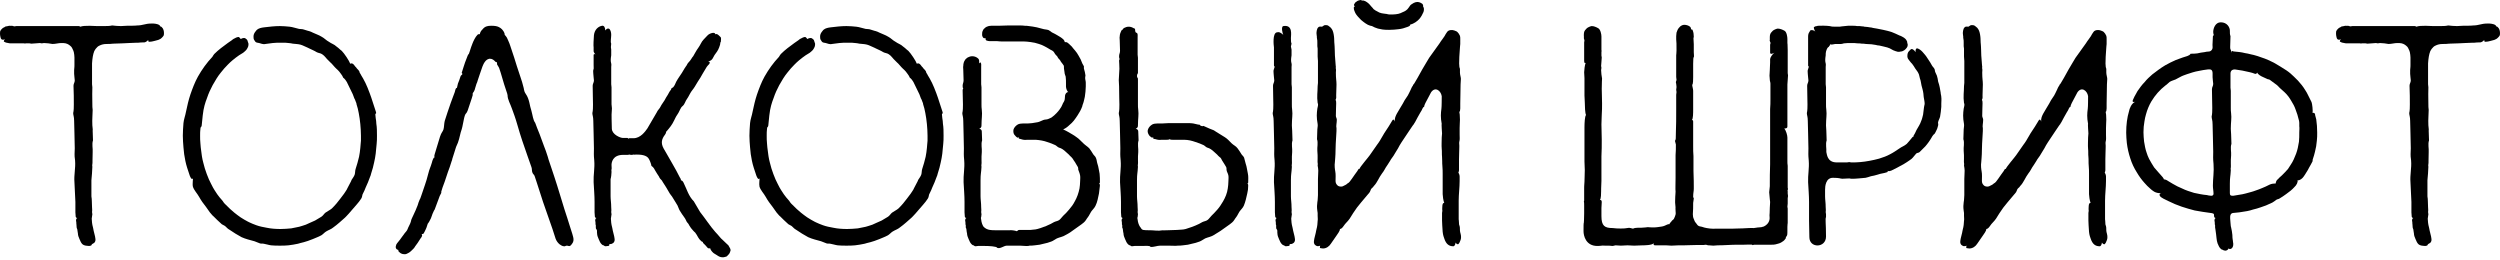 <svg width="682" height="71" viewBox="0 0 682 71" fill="none" xmlns="http://www.w3.org/2000/svg">
<path d="M44.39 7.712C44.218 7.455 43.961 7.198 43.704 7.198C43.704 6.941 43.276 6.684 42.933 6.598C42.59 6.513 42.247 6.427 41.904 6.427H41.133C39.676 6.427 38.905 6.941 37.448 6.941C37.277 6.941 36.934 7.027 35.734 7.027H34.62C34.106 7.027 33.592 7.113 32.992 7.113C32.221 7.113 31.193 7.027 30.593 6.941C29.993 7.113 29.05 7.113 28.365 7.113H26.48C26.223 7.113 22.88 6.856 21.938 7.284C21.509 7.027 21.338 7.113 20.567 7.113H17.139C16.71 7.113 16.282 7.113 15.768 7.113H14.225C13.711 7.113 13.111 7.113 12.597 7.113H11.226C10.626 7.113 10.112 7.113 9.512 7.113H8.141C7.627 7.113 7.198 7.113 6.77 7.113H4.456C4.113 7.113 4.028 7.284 3.599 7.113C3.171 6.941 3.171 7.113 2.657 7.027C2.314 7.027 1.971 7.198 1.628 7.198C1.542 7.198 1.371 7.284 1.285 7.37C1.2 7.455 1.114 7.455 0.943 7.541C0.771 7.627 0.686 7.712 0.514 7.884C0.428 7.97 0.428 8.055 0.343 8.055C0.257 8.055 0.257 8.227 0.171 8.312C7.09336e-08 8.484 0 8.827 0 9.255C0 9.598 0.086 9.941 0.171 10.283C0.257 10.626 0.514 11.055 1.371 10.712C0.943 11.055 1.028 11.397 1.114 11.397C1.285 11.397 1.542 11.654 1.8 11.654C2.057 11.654 2.399 11.826 2.828 11.826C2.999 11.826 3.771 11.826 4.028 11.826H6.513C6.856 11.912 6.941 11.826 7.113 11.826H8.055C8.227 11.826 8.398 11.912 8.569 11.912C8.912 11.912 9.341 11.826 9.769 11.826C10.112 11.826 10.54 11.74 10.883 11.74C11.055 11.74 11.226 11.826 11.397 11.826L11.997 11.74C12.426 11.74 12.768 11.826 13.197 11.826C13.54 11.826 13.968 11.997 14.311 11.997C15.168 11.997 15.939 11.74 16.71 11.74C17.139 11.74 17.567 11.74 17.91 11.826C18.596 11.997 19.024 12.34 19.453 12.768C19.624 12.94 19.71 13.197 19.795 13.368C19.967 13.625 20.052 13.968 20.138 14.225C20.224 14.739 20.309 15.168 20.309 15.682V17.739C20.309 17.996 20.309 18.339 20.224 19.11V20.138C20.224 20.738 20.395 21.509 20.395 21.938C20.395 22.538 20.052 22.795 20.052 23.395C20.138 25.28 20.138 26.994 20.138 28.536C20.138 29.136 20.138 30.164 19.967 30.85C19.967 31.45 20.224 31.793 20.224 32.992C20.224 34.535 20.395 38.134 20.395 40.448C20.395 41.99 20.224 41.99 20.481 43.79C20.652 45.932 20.138 47.732 20.309 49.703C20.395 51.502 20.481 53.302 20.567 55.101V56.815C20.567 56.901 20.567 56.901 20.567 56.901V57.929L20.652 59.129C20.738 59.472 21.081 59.472 21.081 59.472C20.824 59.557 20.738 59.9 20.738 60.157C20.738 60.329 20.824 60.5 20.824 60.757V61.186C20.824 60.586 20.909 62.043 20.909 62.043C20.909 62.214 20.995 62.3 21.081 62.557C21.166 62.985 21.166 63.328 21.252 63.671C21.252 64.271 21.509 64.785 21.681 65.213C21.938 65.813 22.109 66.242 22.452 66.585C22.709 66.841 23.223 67.013 23.395 67.013L24.252 67.099C24.509 67.099 25.108 67.013 25.023 66.67L25.28 66.499C25.366 66.413 25.965 66.327 26.051 65.47C26.051 65.042 25.88 64.099 25.537 62.9C25.451 62.557 25.451 62.3 25.366 62.043C25.194 61.529 25.194 61.186 25.108 60.757C25.023 60.329 25.108 60.072 25.023 59.643L25.194 58.444L25.108 57.844C25.194 57.33 25.108 56.901 25.108 56.558C25.023 55.273 25.108 54.502 24.937 53.559V53.473C24.937 53.388 24.937 53.388 24.937 53.388V53.302C24.937 53.045 24.937 52.188 24.937 51.759V51.588C24.937 50.988 24.937 50.388 24.937 49.617V49.188C25.108 47.303 25.108 47.303 25.194 45.504C25.194 45.332 25.108 45.075 25.194 44.818C25.28 44.475 25.194 43.19 25.28 41.476C25.366 40.533 25.023 39.334 25.366 38.305L25.28 35.649C25.366 35.22 25.194 34.706 25.194 34.192C25.108 32.392 25.28 31.278 25.28 29.993C25.194 29.479 25.194 28.879 25.194 28.451C25.108 25.623 25.194 25.451 25.194 23.823C25.194 23.566 25.108 23.223 25.108 22.966V21.338C25.108 20.995 25.108 20.652 25.108 20.309V19.367C25.108 19.024 25.108 19.024 25.108 18.253V17.31C25.194 15.939 25.366 14.825 25.708 13.968C25.88 13.711 25.965 13.454 26.137 13.283C26.394 12.94 26.737 12.597 27.165 12.426C27.679 12.169 28.279 11.997 29.136 11.997C29.65 11.997 30.25 11.997 30.85 11.912C31.621 11.912 32.478 11.826 33.335 11.826C34.021 11.826 34.62 11.74 35.135 11.74C36.849 11.654 37.534 11.654 37.706 11.654C38.391 11.569 38.648 11.569 39.334 11.569C39.591 11.569 40.105 11.312 40.448 10.883C40.362 11.397 40.619 11.397 40.791 11.397C41.133 11.397 41.647 11.312 42.247 11.14L43.19 10.883C43.447 10.797 43.704 10.626 43.876 10.54C44.133 10.369 44.304 10.112 44.475 9.941C44.732 9.683 44.732 9.341 44.732 9.084C44.732 8.569 44.647 8.141 44.39 7.712Z" fill="black"/>
<path d="M102.664 33.764C102.664 33.249 102.579 32.735 102.493 32.221L102.407 31.364C102.322 30.764 102.75 31.193 102.579 30.593C102.322 29.65 101.55 27.594 101.293 26.651L100.865 25.451C100.693 24.937 100.436 24.423 100.265 23.909C99.922 23.052 99.494 22.195 99.065 21.424C98.98 21.252 98.894 21.166 98.808 20.995L98.551 20.567C98.465 20.309 98.294 20.138 98.208 19.967C98.037 19.795 98.123 19.538 97.951 19.367C97.78 19.024 97.351 18.767 97.18 18.424C96.837 17.996 96.923 18.253 96.666 17.824C96.066 16.968 95.552 17.396 95.552 17.396C95.295 16.625 93.924 14.568 93.238 13.883C93.067 13.797 92.981 13.625 92.81 13.54C92.467 13.197 92.124 12.94 91.781 12.683C91.181 12.083 90.41 11.912 89.725 11.397C89.039 11.055 88.439 10.369 87.754 10.026C87.325 9.769 86.982 9.598 86.554 9.426L85.354 8.912C85.011 8.741 84.669 8.569 84.326 8.484C84.24 8.484 84.069 8.398 83.983 8.398L82.869 8.055C82.441 7.884 82.012 7.97 81.584 7.884C80.727 7.712 79.87 7.37 79.013 7.284C78.156 7.198 77.213 7.113 76.356 7.113C74.9 7.113 73.528 7.284 72.072 7.455C71.3 7.541 70.615 7.712 70.186 8.055C69.929 8.227 69.758 8.569 69.586 8.741C69.329 9.084 69.158 9.512 69.158 9.941C69.158 10.283 69.158 10.626 69.329 10.883L69.672 11.397C69.929 11.654 70.272 11.654 70.701 11.74C71.129 11.826 71.729 12.169 72.414 11.997L74.385 11.74C75.071 11.654 75.842 11.654 76.528 11.654C76.871 11.654 77.213 11.654 77.556 11.654H77.813C78.499 11.74 79.184 11.74 79.87 11.912C80.555 11.997 81.241 11.997 81.926 12.169C82.612 12.34 83.297 12.768 83.983 13.025C84.069 13.111 84.24 13.111 84.326 13.197C85.011 13.54 85.697 13.797 86.382 14.225C86.811 14.482 87.496 14.482 87.925 14.825C88.611 15.254 89.039 16.025 89.639 16.539L90.153 17.053C90.582 17.396 90.924 17.91 91.353 18.339L91.781 18.767C92.038 19.024 92.295 19.195 92.552 19.538C92.724 19.795 92.895 19.967 93.067 20.224L93.238 20.481C93.409 20.652 93.495 20.995 93.666 21.252C93.666 21.166 94.266 21.766 94.266 21.852C94.352 21.938 94.352 22.023 94.438 22.109L94.609 22.366C94.695 22.538 96.237 25.708 96.237 25.708L96.494 26.394C96.58 26.651 96.666 26.908 96.837 27.165L97.094 27.851C97.18 28.022 97.266 28.193 97.266 28.451C97.523 29.136 97.694 29.993 97.866 30.85C98.037 31.793 98.208 32.821 98.294 33.849C98.38 34.878 98.465 35.906 98.465 37.02V38.391C98.465 38.734 98.38 38.991 98.38 39.334C98.38 39.676 98.294 40.019 98.294 40.362C98.208 41.133 98.123 41.99 97.951 42.761C97.694 43.876 97.351 45.075 97.009 46.103C96.837 46.618 96.923 47.132 96.751 47.646C96.58 48.16 96.152 48.674 95.895 49.103C95.809 49.274 95.809 49.446 95.723 49.531L94.781 51.331C94.695 51.588 94.523 51.845 94.352 52.102L93.838 52.873C93.152 53.816 92.467 54.673 91.781 55.53C91.353 56.044 90.924 56.472 90.496 56.901C89.982 57.33 89.382 57.587 88.782 58.015C88.439 58.272 88.096 58.872 87.668 59.129C87.411 59.3 87.068 59.472 86.811 59.643L85.954 60.157C85.44 60.414 84.926 60.586 84.412 60.843C83.726 61.186 83.126 61.443 82.441 61.614C81.926 61.786 81.327 61.957 80.727 62.043L79.441 62.3C78.499 62.385 77.47 62.471 76.528 62.471C75.242 62.471 73.957 62.385 72.757 62.128C71.814 61.957 70.872 61.786 69.929 61.443C69.244 61.186 68.558 60.929 67.873 60.586C67.873 60.586 67.787 60.5 67.701 60.5C67.016 60.157 66.33 59.729 65.644 59.3C65.045 58.872 64.445 58.444 63.931 58.015C63.159 57.415 62.388 56.644 61.617 55.873C61.617 55.873 61.103 55.444 60.76 54.844L60.331 54.33C60.074 54.073 59.817 53.73 59.56 53.388C59.389 53.13 59.132 52.873 58.96 52.531C58.703 52.102 58.361 51.674 58.103 51.16C57.761 50.474 57.332 49.703 56.989 48.931C56.561 47.989 56.218 46.961 55.875 45.932C55.618 44.904 55.276 43.876 55.104 42.761C55.104 42.59 55.018 42.333 55.018 42.162L54.761 40.191C54.761 39.848 54.676 39.505 54.676 39.162C54.59 38.477 54.59 37.706 54.59 37.02C54.59 36.42 54.59 35.734 54.676 35.135C54.676 34.535 54.933 34.792 55.018 34.278C55.19 32.65 55.361 30.25 55.79 28.793C55.961 28.108 56.218 27.422 56.475 26.737C56.904 25.451 57.418 24.337 58.018 23.223C58.703 22.023 59.389 20.824 60.246 19.795C60.846 19.024 61.446 18.339 62.131 17.653C62.559 17.225 62.988 16.796 63.416 16.453C64.016 15.939 64.616 15.511 65.216 15.082C65.559 14.825 65.987 14.654 66.33 14.397C66.673 14.14 66.93 13.883 67.187 13.625C67.444 13.283 67.615 12.94 67.701 12.683C67.787 12.426 67.787 12.169 67.787 11.912L67.53 11.14C67.53 11.055 67.444 10.883 67.358 10.797C67.187 10.626 67.187 10.626 66.93 10.455C66.673 10.283 66.073 10.369 65.73 10.626C65.559 10.712 65.387 9.941 64.873 10.112C64.531 10.198 64.531 10.198 64.188 10.369C64.102 10.455 64.016 10.455 63.845 10.54C63.673 10.626 63.416 10.797 63.245 10.969L62.131 11.74C60.846 12.683 59.646 13.54 58.446 14.739C58.275 14.911 58.103 15.254 57.932 15.511C56.389 17.139 55.104 18.938 53.99 20.909C53.133 22.452 52.533 24.08 51.933 25.794C51.419 27.337 51.077 28.879 50.734 30.507C50.562 31.535 50.134 32.564 50.048 33.592C49.962 34.706 49.877 35.906 49.877 37.02C49.877 38.048 49.962 39.162 50.048 40.191C50.134 41.476 50.305 42.676 50.562 43.876C50.819 45.161 51.248 46.361 51.676 47.646C51.762 47.989 52.276 49.274 52.619 48.674C52.705 48.589 52.448 50.217 52.619 50.902C52.876 51.845 53.819 52.788 54.333 53.73C54.847 54.673 55.533 55.616 56.218 56.472C56.561 56.987 56.904 57.415 57.246 57.929L57.761 58.529C57.932 58.701 58.103 58.958 58.275 59.043C58.96 59.729 59.56 60.329 60.246 60.929C60.417 61.1 60.589 61.271 60.846 61.357C61.103 61.529 61.274 61.529 61.531 61.786C61.874 62.128 62.217 62.471 62.559 62.642C63.673 63.414 64.788 64.099 65.902 64.699C67.016 65.213 68.215 65.47 69.415 65.813C69.929 65.985 70.443 66.242 70.957 66.413C71.3 66.499 71.643 66.413 71.986 66.499C72.586 66.585 73.271 66.841 73.957 66.927C74.728 67.013 75.499 67.013 76.356 67.013C77.127 67.013 77.899 67.013 78.67 66.927C79.527 66.841 80.384 66.67 81.241 66.499C81.498 66.413 81.669 66.413 81.841 66.327L82.869 66.07C83.212 65.985 83.64 65.813 83.983 65.728L85.354 65.213C85.697 65.042 86.04 64.956 86.382 64.785L86.982 64.528C87.24 64.442 87.411 64.271 87.668 64.185C88.096 63.928 88.525 63.414 88.953 63.157C89.639 62.728 90.325 62.557 90.924 62.043C91.524 61.614 92.038 61.186 92.638 60.672C93.152 60.243 93.581 59.815 94.095 59.386L94.438 59.043C94.952 58.529 95.38 58.015 95.895 57.415C96.666 56.472 97.866 55.273 98.551 54.159C98.894 53.645 98.722 53.216 99.065 52.702C99.322 52.188 99.579 51.674 99.751 51.16C100.179 50.217 100.608 49.274 100.951 48.246L101.122 47.817C101.122 47.732 101.208 47.56 101.208 47.475L101.722 45.761C101.807 45.247 101.979 44.818 102.065 44.304C102.236 43.533 102.407 42.676 102.493 41.904L102.75 39.248C102.836 38.562 102.836 37.791 102.836 37.02C102.836 35.906 102.836 34.792 102.664 33.764Z" fill="black"/>
<path d="M134.006 7.027C134.863 7.027 135.548 7.113 136.062 7.37C136.405 7.541 136.662 7.712 136.919 7.97C137.091 8.141 137.262 8.398 137.434 8.655C137.605 8.912 137.691 9.255 137.691 9.512C137.948 9.769 138.119 10.026 138.29 10.283C138.462 10.712 138.976 11.74 139.147 12.34C139.49 13.368 139.833 14.482 140.261 15.682C140.69 17.225 141.29 18.853 141.804 20.481L142.061 21.252C142.318 22.023 142.575 22.795 142.747 23.566C143.004 24.252 142.832 24.766 143.432 25.623C144.46 27.079 144.46 28.793 144.975 30.25C145.317 31.45 145.403 32.735 146.003 33.507C146.003 33.507 146.946 36.077 147.203 36.592L148.402 39.848C148.745 40.705 149.088 41.647 149.431 42.761C149.688 43.79 150.116 44.818 150.459 45.932L151.23 48.246C151.487 49.017 151.744 49.874 152.002 50.645L153.03 53.987C153.373 55.016 153.63 56.044 153.973 57.072C154.572 58.786 155.001 60.329 155.429 61.614C156.029 63.414 156.372 64.614 156.372 64.699C156.543 65.385 156.458 65.985 156.115 66.413C155.858 66.756 155.601 67.27 155.087 67.099C154.23 66.841 154.315 67.27 153.887 67.184C153.458 67.184 153.03 66.927 152.687 66.67C152.259 66.327 151.83 65.813 151.573 65.128L150.716 62.471L148.145 55.101L146.431 49.788L145.832 47.989C145.66 47.56 145.403 47.56 145.232 47.046C145.06 46.703 145.146 45.932 144.975 45.589L143.861 42.419C142.918 39.762 141.975 37.02 141.204 34.278C140.519 31.878 140.176 31.107 139.662 29.65C139.233 28.365 138.462 27.165 138.462 25.965C138.462 25.623 137.776 23.909 137.519 22.966L136.577 19.795L136.148 18.51C135.977 18.167 135.805 17.91 135.634 17.653C135.548 17.482 135.634 17.139 135.548 16.968C135.463 16.968 135.291 16.968 135.205 16.882C134.948 16.625 134.777 16.453 134.52 16.282C134.263 16.11 134.006 16.025 133.663 16.025C133.492 16.025 133.406 16.025 133.235 16.11C132.977 16.196 132.806 16.282 132.549 16.539C132.378 16.71 132.206 16.968 132.035 17.225C131.863 17.482 131.778 17.824 131.606 18.167C131.349 18.938 131.092 19.624 130.835 20.395L130.321 21.938C130.235 22.28 130.15 22.538 129.978 22.88L129.635 23.994C129.55 24.337 129.464 24.68 129.293 24.937C128.693 25.708 129.036 25.623 128.95 25.965L128.693 26.822C128.607 27.165 128.436 27.508 128.35 27.851C128.179 28.365 128.007 28.879 127.836 29.393L127.579 30.164C126.979 31.707 126.979 29.907 126.122 34.62C126.036 35.049 125.865 35.563 125.693 36.077C125.351 37.277 125.265 38.391 124.408 40.105C124.237 40.533 124.151 41.048 123.98 41.476L123.38 43.361C123.38 43.533 123.294 43.79 123.208 43.961C122.866 45.075 122.523 46.103 122.18 46.961L121.323 49.531L120.723 51.16L120.38 52.273V52.616L119.952 53.473L118.581 57.158C118.324 57.501 118.238 57.844 117.981 58.358C117.895 58.529 117.81 58.958 117.552 59.557C117.381 59.986 116.781 61.014 116.696 61.014C116.524 61.443 116.438 61.957 116.181 62.471C116.01 62.814 115.839 63.242 115.581 63.671C115.41 63.928 114.982 63.842 114.982 63.842C115.239 64.014 115.153 64.356 115.067 64.528C114.982 64.699 114.896 64.871 114.725 65.042C114.639 65.128 114.553 65.299 113.953 66.242L113.268 67.184C113.011 67.698 112.582 68.041 112.239 68.384C111.811 68.812 111.382 69.07 110.954 69.241C110.697 69.327 110.44 69.412 110.268 69.327C110.011 69.327 109.84 69.327 109.669 69.241C109.412 69.155 109.24 69.07 109.069 68.898C108.897 68.727 108.469 68.47 108.726 68.213C108.726 68.213 108.126 68.041 108.126 67.87C108.04 67.784 107.783 67.527 108.126 66.67C108.297 66.327 108.983 65.642 109.669 64.614L110.183 63.928C110.44 63.499 110.783 63.242 111.04 62.814C111.211 62.471 111.297 62.3 111.297 62.214C111.64 61.443 111.897 61.1 112.068 60.5L112.154 60.157C112.154 59.815 113.268 57.844 113.953 55.958C114.125 55.358 114.21 55.101 114.467 54.502C114.81 53.73 114.382 54.93 114.982 53.216C115.582 51.331 116.267 49.703 116.781 47.56C117.21 45.846 117.381 45.846 117.81 44.39C117.895 44.047 117.981 43.704 118.152 43.361C118.238 43.19 118.409 42.847 118.581 42.933C118.409 42.676 118.495 42.333 118.581 42.076C119.181 40.191 119.695 38.305 120.038 37.277C120.38 36.163 120.809 35.906 120.98 35.306C121.152 34.792 121.152 33.592 121.323 32.992C121.751 31.535 122.351 29.907 122.951 28.108C123.123 27.594 123.38 26.994 123.551 26.48L124.065 25.108C124.151 24.766 124.237 24.337 124.408 24.08C124.579 23.823 124.494 24.252 124.665 23.909L124.922 22.795C125.179 22.195 125.436 21.509 125.608 20.909C125.779 20.309 126.465 20.395 125.951 19.881L126.465 18.253C126.722 17.482 126.979 16.625 127.322 15.853C127.493 15.339 127.664 14.911 127.921 14.654C128.007 14.568 128.179 13.797 128.521 12.854C128.778 12.169 129.036 11.397 129.464 10.626C129.721 10.198 129.892 9.855 130.235 9.512C130.407 9.341 130.664 9.255 130.921 9.341C130.835 9.169 131.178 8.484 131.349 8.312C131.863 7.884 132.035 7.027 134.006 7.027Z" fill="black"/>
<path d="M198.703 66.927C198.36 66.585 197.932 66.242 197.075 65.385C196.818 65.128 196.646 65.042 196.475 64.785C196.389 64.614 195.104 63.242 195.104 63.242C193.733 61.7 192.362 59.557 190.99 57.844C190.905 57.758 189.362 55.016 189.277 54.93C187.82 53.473 187.391 51.674 186.449 49.788C186.277 49.446 186.02 49.188 185.763 49.188C185.763 48.76 185.592 48.674 185.42 48.332C184.392 46.189 182.335 42.847 181.65 41.562L181.05 40.533C180.193 38.991 180.536 37.877 181.393 36.763C181.65 36.42 181.735 36.077 181.735 35.906C181.907 35.82 182.164 35.392 182.421 35.135C182.507 35.049 183.364 34.021 183.878 32.907C184.135 32.392 184.392 31.793 184.82 31.193C185.249 30.593 185.42 29.993 185.849 29.307C186.02 29.05 186.449 28.793 186.62 28.451C186.791 28.193 186.963 27.765 187.134 27.422C187.306 27.079 187.563 26.822 187.734 26.48C187.905 26.223 188.077 25.88 188.248 25.537C188.591 24.851 189.191 24.252 189.534 23.652C190.048 22.709 190.648 21.852 191.076 21.166C191.505 20.481 191.676 20.052 191.762 19.967L192.79 18.253C193.304 17.567 193.39 17.653 193.561 17.31C193.647 17.139 193.733 16.796 193.133 16.71C193.904 16.71 194.247 16.196 194.418 15.939C194.761 15.254 195.018 14.825 195.618 14.054C196.046 13.454 196.389 12.426 196.475 11.997C196.561 11.826 196.475 11.74 196.389 11.74C196.561 11.654 196.646 11.483 196.646 11.397C196.646 10.883 196.818 10.369 196.561 10.112C195.789 9.341 195.618 9.169 195.104 9.341C195.189 8.998 194.59 8.741 193.561 9.255C193.047 9.512 192.961 9.769 191.933 10.797C191.333 11.397 191.076 12.254 190.562 12.94C189.962 13.711 189.191 15.254 189.105 15.339C188.677 15.768 188.591 16.282 187.734 17.139C187.477 17.396 187.391 17.824 187.134 18.081C187.049 18.167 186.62 18.853 186.02 19.881C185.592 20.567 184.992 21.338 184.478 22.28C184.221 22.795 184.049 23.395 183.621 23.823C183.535 23.909 183.364 23.909 183.278 24.08C183.278 24.08 183.107 24.08 183.107 24.166C183.107 24.252 183.107 24.423 183.021 24.509C182.678 24.851 182.421 25.451 182.164 25.88C181.821 26.394 181.564 26.822 181.307 27.337L180.45 28.622C180.193 29.05 180.022 29.479 179.765 29.736L179.507 30.079C179.336 30.25 179.336 30.336 179.25 30.507L176.594 35.049C175.994 35.906 174.709 37.706 172.823 37.706C172.738 37.706 172.48 37.706 172.223 37.706H171.709C171.624 37.706 171.538 37.706 171.452 37.877C171.452 37.706 171.109 37.62 171.109 37.62H170.767C170.595 37.62 170.51 37.62 170.424 37.62H169.824C169.31 37.62 166.996 36.763 166.91 35.135C166.91 33.335 166.739 31.621 166.91 29.993C166.996 29.479 166.825 28.879 166.825 28.451C166.825 25.623 166.825 25.451 166.825 23.823L166.739 22.966C166.739 22.452 166.739 21.938 166.739 21.338V20.309C166.739 19.967 166.739 19.71 166.739 19.367V18.253C166.739 17.996 166.825 17.653 166.739 17.31C166.568 16.71 166.568 16.196 166.739 15.082V13.54L166.653 12.854L166.739 11.912C166.482 11.397 166.739 10.283 166.739 9.512C166.739 8.827 166.568 8.312 166.311 7.97C166.139 7.712 165.625 7.627 165.111 8.312C165.111 7.455 164.768 6.941 164.254 7.027C163.226 7.198 162.197 8.055 162.026 9.598C161.94 10.54 161.854 12.597 161.94 12.94V13.968C161.94 14.14 162.197 14.654 162.454 14.825C162.111 14.654 161.94 14.825 161.94 14.996C161.94 15.254 161.94 15.511 161.94 15.682C161.94 15.939 161.94 16.282 161.94 16.539V17.739C161.94 19.281 162.026 18.253 161.854 19.11C161.769 19.367 161.854 19.795 161.854 20.138C161.854 20.738 162.026 21.509 162.026 21.938C162.026 22.538 161.683 22.795 161.683 23.395C161.683 25.28 161.769 26.994 161.769 28.536C161.769 29.136 161.769 30.164 161.597 30.85C161.597 31.45 161.854 31.793 161.854 32.992C161.854 34.535 162.026 38.134 162.026 40.448C162.026 41.99 161.94 41.99 162.111 43.79C162.283 45.932 161.854 47.732 161.94 49.703C162.026 51.502 162.197 53.302 162.197 55.101C162.197 55.53 162.197 56.472 162.197 56.815V56.901V56.987V57.929L162.283 59.129C162.369 59.472 162.711 59.472 162.711 59.472C162.454 59.557 162.369 59.9 162.369 60.157C162.369 60.329 162.454 60.5 162.454 60.757V61.186C162.454 61.271 162.54 61.357 162.54 61.443V62.043C162.54 62.214 162.54 62.385 162.711 62.557C162.968 62.814 162.797 63.328 162.883 63.671C162.883 64.271 163.14 64.785 163.311 65.213C163.568 65.813 163.74 66.242 164.082 66.585C164.254 66.756 164.425 66.927 164.682 66.927C164.854 67.099 165.025 67.184 165.196 67.184C165.454 67.184 165.625 67.099 165.882 67.099C166.139 67.099 166.311 66.927 166.225 66.585C166.225 66.585 166.825 66.585 166.91 66.499C166.996 66.413 167.596 66.327 167.682 65.47C167.682 65.042 167.51 64.099 167.167 62.9C167.082 62.557 167.082 62.3 166.996 62.043C166.825 61.529 166.825 61.186 166.739 60.757C166.653 60.329 166.739 60.072 166.653 59.643L166.825 58.444L166.739 57.844C166.825 57.33 166.739 56.901 166.739 56.558C166.739 55.273 166.568 54.502 166.568 53.559C166.568 53.473 166.568 53.473 166.568 53.473V53.302C166.568 53.216 166.568 53.216 166.568 53.13V51.759C166.568 51.16 166.568 50.131 166.568 49.274V48.846C166.568 48.674 166.739 48.674 166.825 46.875C166.825 46.703 166.739 46.446 166.825 46.189C166.91 46.018 166.825 45.589 166.825 44.989C166.825 44.39 167.082 42.247 169.995 42.247H171.024C171.281 42.247 171.452 42.247 171.709 42.162C171.881 42.247 172.138 42.247 172.309 42.247C172.481 42.247 172.566 42.247 172.738 42.162C173.08 42.247 173.337 42.162 173.509 42.162C174.709 42.162 176.422 42.247 177.022 43.361C177.365 43.961 177.708 44.989 177.708 45.247C178.308 45.589 178.65 46.361 178.736 46.532C178.993 47.046 179.507 47.732 179.765 48.16C179.85 48.332 179.936 48.589 180.107 48.76C180.879 49.531 180.45 49.188 181.05 50.045C181.993 51.417 182.678 52.873 183.021 53.216C183.107 53.302 183.449 53.73 183.878 54.502L184.82 56.044C185.078 56.558 185.163 56.987 185.42 57.415C186.02 58.444 186.106 58.444 186.62 59.215C186.791 59.472 187.049 59.815 187.134 60.072C187.306 60.586 187.648 60.843 187.82 61.1C187.905 61.271 188.077 61.614 188.505 62.214C188.762 62.557 189.534 63.414 189.619 63.414C189.876 63.757 190.219 64.271 190.476 64.785C190.648 65.128 190.905 65.385 191.248 65.728C191.59 66.07 191.762 65.985 191.762 65.985C191.676 66.242 191.847 66.327 192.019 66.499L192.447 66.927L193.047 67.613C193.133 67.698 193.476 67.87 193.733 67.698C193.733 67.87 193.99 68.384 194.333 68.727C194.675 69.155 195.189 69.327 195.532 69.584C196.132 70.012 196.561 70.184 197.075 70.184C197.332 70.184 197.589 70.184 197.76 70.098C198.017 70.012 198.189 70.012 198.274 69.927C199.046 69.155 199.046 69.155 199.303 68.298C199.303 67.87 199.131 67.698 198.703 66.927Z" fill="black"/>
<path d="M257.232 33.764C257.232 33.249 257.146 32.735 257.061 32.221L256.975 31.364C256.889 30.764 257.318 31.193 257.146 30.593C256.889 29.65 256.118 27.594 255.861 26.651L255.433 25.451C255.261 24.937 255.004 24.423 254.833 23.909C254.49 23.052 254.061 22.195 253.633 21.424C253.547 21.252 253.462 21.166 253.376 20.995L253.119 20.567C253.033 20.309 252.862 20.138 252.776 19.967C252.605 19.795 252.69 19.538 252.519 19.367C252.348 19.024 251.919 18.767 251.748 18.424C251.405 17.996 251.491 18.253 251.234 17.824C250.634 16.968 250.12 17.396 250.12 17.396C249.862 16.625 248.491 14.568 247.806 13.883C247.634 13.797 247.549 13.625 247.377 13.54C247.035 13.197 246.692 12.94 246.349 12.683C245.749 12.083 244.978 11.912 244.292 11.397C243.607 11.055 243.007 10.369 242.321 10.026C241.893 9.769 241.55 9.598 241.122 9.426L239.922 8.912C239.579 8.741 239.236 8.569 238.894 8.484C238.808 8.484 238.637 8.398 238.551 8.398L237.437 8.055C237.008 7.884 236.58 7.97 236.151 7.884C235.294 7.712 234.437 7.37 233.581 7.284C232.724 7.198 231.781 7.113 230.924 7.113C229.467 7.113 228.096 7.284 226.639 7.455C225.868 7.541 225.183 7.712 224.754 8.055C224.497 8.227 224.326 8.569 224.154 8.741C223.897 9.084 223.726 9.512 223.726 9.941C223.726 10.283 223.726 10.626 223.897 10.883L224.24 11.397C224.497 11.654 224.84 11.654 225.268 11.74C225.697 11.826 226.297 12.169 226.982 11.997L228.953 11.74C229.639 11.654 230.41 11.654 231.095 11.654C231.438 11.654 231.781 11.654 232.124 11.654H232.381C233.066 11.74 233.752 11.74 234.437 11.912C235.123 11.997 235.809 11.997 236.494 12.169C237.18 12.34 237.865 12.768 238.551 13.025C238.637 13.111 238.808 13.111 238.894 13.197C239.579 13.54 240.265 13.797 240.95 14.225C241.379 14.482 242.064 14.482 242.493 14.825C243.178 15.254 243.607 16.025 244.207 16.539L244.721 17.053C245.149 17.396 245.492 17.91 245.921 18.339L246.349 18.767C246.606 19.024 246.863 19.195 247.12 19.538C247.292 19.795 247.463 19.967 247.634 20.224L247.806 20.481C247.977 20.652 248.063 20.995 248.234 21.252C248.234 21.166 248.834 21.766 248.834 21.852C248.92 21.938 248.92 22.023 249.006 22.109L249.177 22.366C249.263 22.538 250.805 25.708 250.805 25.708L251.062 26.394C251.148 26.651 251.234 26.908 251.405 27.165L251.662 27.851C251.748 28.022 251.833 28.193 251.833 28.451C252.09 29.136 252.262 29.993 252.433 30.85C252.605 31.793 252.776 32.821 252.862 33.849C252.947 34.878 253.033 35.906 253.033 37.02V38.391C253.033 38.734 252.947 38.991 252.947 39.334C252.947 39.676 252.862 40.019 252.862 40.362C252.776 41.133 252.69 41.99 252.519 42.761C252.262 43.876 251.919 45.075 251.576 46.103C251.405 46.618 251.491 47.132 251.319 47.646C251.148 48.16 250.719 48.674 250.462 49.103C250.377 49.274 250.377 49.446 250.291 49.531L249.348 51.331C249.263 51.588 249.091 51.845 248.92 52.102L248.406 52.873C247.72 53.816 247.035 54.673 246.349 55.53C245.921 56.044 245.492 56.472 245.064 56.901C244.549 57.33 243.95 57.587 243.35 58.015C243.007 58.272 242.664 58.872 242.236 59.129C241.979 59.3 241.636 59.472 241.379 59.643L240.522 60.157C240.008 60.414 239.493 60.586 238.979 60.843C238.294 61.186 237.694 61.443 237.008 61.614C236.494 61.786 235.894 61.957 235.294 62.043L234.009 62.3C233.066 62.385 232.038 62.471 231.095 62.471C229.81 62.471 228.525 62.385 227.325 62.128C226.382 61.957 225.44 61.786 224.497 61.443C223.811 61.186 223.126 60.929 222.44 60.586C222.44 60.586 222.355 60.5 222.269 60.5C221.583 60.157 220.898 59.729 220.212 59.3C219.612 58.872 219.013 58.444 218.498 58.015C217.727 57.415 216.956 56.644 216.185 55.873C216.185 55.873 215.67 55.444 215.328 54.844L214.899 54.33C214.642 54.073 214.385 53.73 214.128 53.388C213.957 53.13 213.699 52.873 213.528 52.531C213.271 52.102 212.928 51.674 212.671 51.16C212.328 50.474 211.9 49.703 211.557 48.931C211.129 47.989 210.786 46.961 210.443 45.932C210.186 44.904 209.843 43.876 209.672 42.761C209.672 42.59 209.586 42.333 209.586 42.162L209.329 40.191C209.329 39.848 209.243 39.505 209.243 39.162C209.158 38.477 209.158 37.706 209.158 37.02C209.158 36.42 209.158 35.734 209.243 35.135C209.243 34.535 209.5 34.792 209.586 34.278C209.758 32.65 209.929 30.25 210.357 28.793C210.529 28.108 210.786 27.422 211.043 26.737C211.471 25.451 211.986 24.337 212.585 23.223C213.271 22.023 213.957 20.824 214.813 19.795C215.413 19.024 216.013 18.339 216.699 17.653C217.127 17.225 217.556 16.796 217.984 16.453C218.584 15.939 219.184 15.511 219.784 15.082C220.127 14.825 220.555 14.654 220.898 14.397C221.241 14.14 221.498 13.883 221.755 13.625C222.012 13.283 222.183 12.94 222.269 12.683C222.355 12.426 222.355 12.169 222.355 11.912L222.097 11.14C222.097 11.055 222.012 10.883 221.926 10.797C221.755 10.626 221.755 10.626 221.498 10.455C221.241 10.283 220.641 10.369 220.298 10.626C220.127 10.712 219.955 9.941 219.441 10.112C219.098 10.198 219.098 10.198 218.755 10.369C218.67 10.455 218.584 10.455 218.413 10.54C218.241 10.626 217.984 10.797 217.813 10.969L216.699 11.74C215.413 12.683 214.214 13.54 213.014 14.739C212.843 14.911 212.671 15.254 212.5 15.511C210.957 17.139 209.672 18.938 208.558 20.909C207.701 22.452 207.101 24.08 206.501 25.794C205.987 27.337 205.644 28.879 205.301 30.507C205.13 31.535 204.702 32.564 204.616 33.592C204.53 34.706 204.444 35.906 204.444 37.02C204.444 38.048 204.53 39.162 204.616 40.191C204.702 41.476 204.873 42.676 205.13 43.876C205.387 45.161 205.816 46.361 206.244 47.646C206.33 47.989 206.844 49.274 207.187 48.674C207.272 48.589 207.015 50.217 207.187 50.902C207.444 51.845 208.386 52.788 208.901 53.73C209.415 54.673 210.1 55.616 210.786 56.472C211.129 56.987 211.471 57.415 211.814 57.929L212.328 58.529C212.5 58.701 212.671 58.958 212.843 59.043C213.528 59.729 214.128 60.329 214.813 60.929C214.985 61.1 215.156 61.271 215.413 61.357C215.67 61.529 215.842 61.529 216.099 61.786C216.442 62.128 216.784 62.471 217.127 62.642C218.241 63.414 219.355 64.099 220.469 64.699C221.583 65.213 222.783 65.47 223.983 65.813C224.497 65.985 225.011 66.242 225.525 66.413C225.868 66.499 226.211 66.413 226.554 66.499C227.153 66.585 227.839 66.841 228.525 66.927C229.296 67.013 230.067 67.013 230.924 67.013C231.695 67.013 232.467 67.013 233.238 66.927C234.095 66.841 234.952 66.67 235.809 66.499C236.066 66.413 236.237 66.413 236.408 66.327L237.437 66.07C237.78 65.985 238.208 65.813 238.551 65.728L239.922 65.213C240.265 65.042 240.607 64.956 240.95 64.785L241.55 64.528C241.807 64.442 241.979 64.271 242.236 64.185C242.664 63.928 243.093 63.414 243.521 63.157C244.207 62.728 244.892 62.557 245.492 62.043C246.092 61.614 246.606 61.186 247.206 60.672C247.72 60.243 248.149 59.815 248.663 59.386L249.006 59.043C249.52 58.529 249.948 58.015 250.462 57.415C251.234 56.472 252.433 55.273 253.119 54.159C253.462 53.645 253.29 53.216 253.633 52.702C253.89 52.188 254.147 51.674 254.319 51.16C254.747 50.217 255.175 49.274 255.518 48.246L255.69 47.817C255.69 47.732 255.775 47.56 255.775 47.475L256.29 45.761C256.375 45.247 256.547 44.818 256.632 44.304C256.804 43.533 256.975 42.676 257.061 41.904L257.318 39.248C257.404 38.562 257.404 37.791 257.404 37.02C257.404 35.906 257.404 34.792 257.232 33.764Z" fill="black"/>
<path d="M299.799 50.045C299.971 50.045 300.057 49.874 300.057 49.788C300.057 48.931 300.057 48.16 299.971 47.389L299.714 46.018C299.628 45.589 299.542 45.075 299.371 44.647C299.2 44.133 299.2 43.533 298.943 43.019C298.771 42.59 298.343 42.333 298.171 41.99C297.914 41.476 297.486 40.962 297.143 40.448C296.629 39.934 296.029 39.591 295.515 39.077C294.915 38.562 294.401 37.877 293.715 37.448C292.944 36.849 292.087 36.42 291.23 35.906C290.887 35.734 290.459 35.477 290.03 35.306C290.63 35.049 291.23 34.62 291.744 34.106C292.173 33.764 292.601 33.335 292.944 32.907C293.287 32.478 293.629 31.964 293.972 31.45C294.486 30.679 294.915 29.907 295.258 28.965C295.258 28.793 295.343 28.536 295.429 28.365C295.515 28.193 295.515 28.022 295.6 27.851C295.686 27.422 295.858 26.908 295.943 26.394C296.029 25.965 296.029 25.451 296.115 25.023C296.115 24.594 296.2 24.08 296.2 23.566V22.538C296.2 22.109 296.029 21.681 296.029 21.252C296.029 20.995 296.115 20.738 296.115 20.567L295.943 19.624C295.858 19.367 295.772 19.024 295.686 18.681V18.081C295.6 17.824 295.343 17.567 295.258 17.31C295.001 16.539 294.658 15.853 294.229 15.168C293.972 14.654 293.629 14.225 293.287 13.797L292.773 13.197C292.515 12.854 292.258 12.511 291.916 12.254C291.744 12.083 291.487 11.826 291.23 11.654C291.059 11.483 290.716 11.483 290.459 11.483C290.459 11.226 290.202 10.797 289.945 10.626C289.773 10.455 289.516 10.283 289.259 10.112L288.831 9.855C288.659 9.769 288.573 9.683 288.402 9.598L287.802 9.255C287.545 9.084 287.202 8.998 286.945 8.827C286.688 8.655 286.431 8.398 286.088 8.227C285.66 8.055 285.231 8.055 284.803 7.97L282.832 7.455C282.061 7.284 281.375 7.198 280.69 7.113C280.261 7.027 279.918 7.027 279.49 7.027C279.147 6.941 278.119 6.941 276.833 6.941H275.205C274.263 6.941 273.32 7.027 272.377 7.027H270.406C269.978 7.027 269.549 7.113 269.207 7.284C268.95 7.37 268.778 7.541 268.607 7.712C268.35 7.884 268.178 8.141 268.093 8.398C267.921 8.741 267.921 9.084 267.921 9.426C267.921 9.683 267.921 9.769 268.093 10.112C268.264 10.369 268.435 10.54 268.864 10.369C268.778 10.712 268.949 10.969 269.121 11.055C269.464 11.14 269.635 11.226 269.978 11.226H272.034C272.549 11.312 273.149 11.312 273.92 11.312H276.234C276.748 11.312 277.348 11.312 277.947 11.312H279.319C279.918 11.312 280.518 11.397 281.204 11.483C281.975 11.569 282.661 11.74 283.432 11.997C283.946 12.169 284.46 12.34 284.889 12.597C285.403 12.854 285.831 13.111 286.26 13.368C286.603 13.625 287.031 13.711 287.374 14.054C287.631 14.311 287.717 14.654 287.974 14.911C288.059 14.996 288.145 15.168 288.316 15.254C288.488 15.425 288.573 15.768 288.745 15.939C288.916 16.11 289.088 16.282 289.259 16.539C289.345 16.71 289.43 16.882 289.516 16.968C289.688 17.225 290.03 17.567 290.202 17.91C290.287 18.253 290.202 18.596 290.287 18.938C290.373 19.281 290.373 19.71 290.459 20.138L290.716 20.909C290.802 21.509 290.802 22.195 290.802 22.88V23.652C290.802 24.08 291.144 25.108 291.487 25.108C290.887 25.108 290.63 25.623 290.544 26.051C290.459 26.565 290.544 26.994 290.373 27.422C290.287 27.765 289.945 28.108 289.859 28.451C289.688 28.879 289.43 29.393 289.088 29.822C288.831 30.164 288.573 30.507 288.231 30.85C287.802 31.278 287.374 31.707 286.86 32.05C286.603 32.221 286.26 32.307 285.917 32.478C285.488 32.65 285.06 32.564 284.632 32.735C284.117 32.907 283.603 33.249 283.089 33.335L281.547 33.592C281.204 33.592 280.861 33.678 280.433 33.678H279.147C278.547 33.678 278.033 33.764 277.69 33.935C277.09 34.278 276.662 34.792 276.491 35.306C276.405 35.734 276.405 36.249 276.662 36.677C276.919 36.934 277.09 37.277 277.519 37.534C277.519 37.534 277.776 37.62 277.947 37.363C277.862 37.534 277.862 37.706 277.947 37.791C278.119 37.877 278.29 37.877 278.547 37.963C279.061 38.134 279.576 38.22 280.175 38.134H282.575C283.689 38.22 284.717 38.391 285.66 38.734C286.431 38.991 287.202 39.248 287.888 39.591C288.231 39.762 288.573 40.191 288.916 40.276C289.259 40.362 289.602 40.533 289.859 40.705C290.116 40.876 290.459 41.133 290.716 41.39L291.573 42.162C291.83 42.419 292.001 42.676 292.258 42.847C292.515 43.104 292.773 43.447 292.944 43.79C293.201 44.133 293.372 44.39 293.544 44.732L294.058 45.589C294.144 45.761 294.144 46.018 294.144 46.275C294.315 46.789 294.572 47.303 294.658 47.903C294.743 48.417 294.658 48.931 294.658 49.446C294.658 50.131 294.572 50.817 294.486 51.417C294.229 52.702 293.801 53.902 293.201 54.93C292.773 55.787 292.258 56.472 291.658 57.158C291.144 57.758 290.63 58.358 290.03 58.872C289.688 59.215 289.345 59.729 289.002 59.986C288.573 60.329 288.059 60.329 287.545 60.586C286.945 60.929 286.345 61.271 285.66 61.529C285.403 61.7 285.06 61.786 284.803 61.871C284.203 62.128 283.603 62.3 283.003 62.471C282.661 62.557 282.232 62.642 281.889 62.642C281.461 62.728 280.947 62.728 280.604 62.728H278.033C277.605 62.728 277.605 63.071 277.348 63.071C277.005 62.9 275.805 62.728 275.377 62.814H272.034C271.092 62.814 270.406 62.814 270.064 62.728C269.464 62.642 268.778 62.385 268.264 61.786C268.007 61.357 267.75 60.757 267.664 59.9C267.493 58.958 267.664 59.9 267.75 58.444L267.664 57.844C267.75 57.33 267.664 56.901 267.664 56.558C267.664 55.273 267.493 54.502 267.493 53.559C267.493 53.473 267.493 53.473 267.493 53.473V53.302C267.493 53.216 267.493 53.13 267.493 53.13V51.759C267.493 51.16 267.493 50.474 267.493 49.617V49.188C267.493 47.303 267.664 47.303 267.75 45.504C267.75 45.332 267.664 45.075 267.75 44.818C267.835 44.475 267.664 43.19 267.835 41.476C267.921 40.533 267.578 39.334 267.921 38.305L267.835 35.906C267.835 35.649 267.75 35.22 267.15 35.135C267.75 34.878 267.75 34.449 267.75 34.192C267.75 32.392 268.007 31.278 267.835 29.993C267.75 29.479 267.75 28.879 267.75 28.451V23.823C267.75 23.566 267.664 23.223 267.664 22.966V21.338C267.664 20.995 267.664 20.652 267.664 20.309V18.253C267.664 17.824 267.75 17.31 267.493 17.053C267.407 16.968 267.236 17.053 267.064 17.31C267.236 16.453 266.979 16.196 266.979 16.11C266.721 15.853 266.721 15.853 266.464 15.682C266.036 15.425 265.607 15.339 265.179 15.339C264.75 15.339 264.322 15.511 263.979 15.682C263.636 15.939 263.379 16.11 263.208 16.453C262.951 16.796 262.78 17.396 262.78 17.996C262.694 18.253 262.78 18.681 262.78 19.024L262.865 21.938C262.865 22.538 262.608 22.795 262.608 23.395C262.608 23.566 262.608 23.994 262.78 24.166C262.608 24.337 262.608 24.423 262.608 24.68C262.608 26.051 262.694 27.337 262.694 28.536C262.694 29.136 262.694 30.164 262.522 30.85C262.522 31.45 262.78 31.793 262.78 32.992C262.78 34.535 262.951 38.134 262.951 40.448C262.951 41.99 262.865 41.99 263.037 43.79C263.208 45.932 262.78 47.732 262.865 49.703C262.951 51.502 263.122 53.302 263.122 55.101C263.122 55.53 263.122 56.472 263.122 56.815V56.901C263.122 56.987 263.122 56.987 263.122 56.987V57.929L263.208 59.129C263.294 59.472 263.636 59.472 263.636 59.472C263.379 59.557 263.294 59.9 263.294 60.157C263.294 60.329 263.379 60.5 263.379 60.757V61.186C263.379 61.271 263.465 61.357 263.465 61.443V62.043C263.465 62.214 263.636 62.3 263.636 62.557C263.722 63.328 263.722 63.328 263.808 63.671C263.808 64.271 264.065 64.785 264.236 65.213C264.493 65.813 264.665 66.242 265.008 66.585C265.179 66.756 265.35 66.927 265.607 66.927C265.779 67.099 265.95 67.184 266.122 67.184C266.379 67.184 266.55 67.099 266.807 67.099H268.692C269.635 67.099 271.949 67.184 272.034 67.613C272.891 67.956 273.834 67.013 274.691 67.013H276.491C276.662 67.013 276.748 67.013 276.919 67.013H278.204C279.49 67.099 280.604 67.184 280.775 67.013C281.204 67.013 281.718 67.013 282.232 66.927C282.661 66.841 283.175 66.841 283.603 66.756L285.746 66.242C286.088 66.156 286.431 65.985 286.774 65.899C287.288 65.728 287.802 65.299 288.316 65.042C289.088 64.699 289.945 64.614 290.716 64.099C291.573 63.671 292.344 63.157 293.115 62.557C293.887 61.957 294.915 61.357 295.686 60.672C296.2 60.243 296.372 59.729 296.8 59.215C297.143 58.786 297.314 58.272 297.657 57.758C298 57.244 298.6 56.73 298.857 56.13C299.371 55.101 299.542 53.987 299.799 52.788L300.057 50.645C300.057 50.474 300.057 50.131 299.799 50.045Z" fill="black"/>
<path d="M352.763 62.9C352.677 62.557 352.677 62.3 352.591 62.043C352.42 61.529 352.42 61.186 352.334 60.757C352.248 60.329 352.334 60.072 352.248 59.643L352.42 58.444L352.334 57.844C352.42 57.33 352.334 56.901 352.334 56.558C352.334 55.273 352.163 54.502 352.163 53.559C352.163 53.473 352.163 53.473 352.163 53.473V53.302C352.163 53.216 352.163 53.216 352.163 53.13V51.759C352.163 51.16 352.163 50.474 352.163 49.617V49.188C352.163 47.303 352.334 47.303 352.42 45.504C352.42 45.332 352.334 45.075 352.42 44.818C352.505 44.475 352.334 43.19 352.505 41.476C352.591 40.533 352.248 39.334 352.591 38.305L352.505 35.649C352.505 35.22 352.42 34.706 352.42 34.192C352.42 32.392 352.677 31.278 352.505 29.993C352.42 29.479 352.42 28.879 352.42 28.451C352.42 25.623 352.42 25.451 352.42 23.823L352.334 22.966C352.334 22.452 352.334 21.938 352.334 21.338V20.309C352.334 19.967 352.334 19.71 352.334 19.367V18.253C352.334 17.996 352.42 17.653 352.334 17.31C352.163 16.71 352.163 16.196 352.334 15.082V13.54L352.163 12.683L352.334 11.912C352.163 11.483 352.163 11.14 352.163 10.369C352.163 9.598 352.763 6.684 350.106 7.113C349.42 7.198 349.849 9.169 350.106 9.512C349.249 8.827 348.992 8.655 348.306 8.827C347.107 9.084 347.449 12.34 347.535 12.94C347.535 14.225 347.535 15.082 347.535 15.682C347.535 15.939 347.535 16.282 347.535 16.539V17.739C347.535 18.596 347.878 17.91 347.878 17.739L347.449 19.11C347.364 19.367 347.449 19.795 347.449 20.138C347.449 20.738 347.621 21.509 347.621 21.938C347.621 22.538 347.278 22.795 347.278 23.395C347.278 25.28 347.364 26.994 347.364 28.536C347.364 29.136 347.364 30.164 347.192 30.85C347.192 31.45 347.449 31.793 347.449 32.992C347.449 34.535 347.621 38.134 347.621 40.448C347.621 41.99 347.535 41.99 347.707 43.79C347.878 45.932 347.449 47.732 347.535 49.703C347.621 51.502 347.792 53.302 347.792 55.101C347.792 55.53 347.792 56.472 347.792 56.815V56.901V56.987V57.929L347.878 59.129C347.964 59.472 348.306 59.472 348.306 59.472C348.049 59.557 347.964 59.9 347.964 60.157C347.964 60.329 348.049 60.5 348.049 60.757V61.186C348.049 61.271 348.135 61.357 348.135 61.443V62.043C348.135 62.214 348.135 62.385 348.306 62.557C348.563 62.814 348.392 63.328 348.478 63.671C348.478 64.271 348.735 64.785 348.906 65.213C349.163 65.813 349.335 66.242 349.678 66.585C349.849 66.756 350.02 66.927 350.277 66.927C350.449 67.099 350.62 67.184 350.792 67.184C351.049 67.184 351.22 67.099 351.477 67.099C351.734 67.099 351.906 66.927 351.82 66.585C351.82 66.585 352.42 66.585 352.505 66.499C352.591 66.413 353.191 66.327 353.277 65.47C353.277 65.042 353.105 64.099 352.763 62.9ZM340.165 46.018C340.08 45.589 339.994 45.075 339.823 44.647C339.651 44.133 339.566 43.533 339.394 43.019C339.223 42.59 338.794 42.333 338.623 41.99C338.366 41.476 337.937 40.962 337.595 40.448C337.166 39.848 336.481 39.591 335.966 39.077C335.367 38.477 334.852 37.877 334.167 37.448L331.682 35.906C331.425 35.734 331.082 35.477 330.739 35.392C330.482 35.306 329.625 34.963 328.34 34.363C328.168 34.278 328.254 34.535 327.74 34.363C327.311 34.278 327.397 34.021 327.226 34.021C326.711 34.021 326.112 33.764 325.512 33.678C325.083 33.592 324.569 33.592 324.055 33.592C323.284 33.592 322.512 33.592 321.913 33.592H318.742C317.542 33.678 317.371 33.678 317.114 33.678H315.828C315.228 33.678 314.714 33.764 314.371 33.935C313.772 34.278 313.343 34.792 313.172 35.306C313 35.734 313.086 36.249 313.343 36.677C313.515 37.02 313.772 37.277 314.2 37.534C314.2 37.534 314.457 37.62 314.629 37.363C314.543 37.534 314.543 37.706 314.629 37.791C314.8 37.963 314.971 37.877 315.228 37.963C315.743 38.134 316.257 38.22 316.857 38.134H318.142C318.399 38.134 318.913 38.134 319.085 37.963C319.256 38.134 319.685 38.134 319.942 38.134H323.027C324.141 38.134 325.169 38.391 326.112 38.734C326.883 38.991 327.654 39.248 328.34 39.591C328.682 39.762 329.025 40.191 329.368 40.276C329.711 40.362 330.054 40.533 330.311 40.705C330.568 40.876 330.91 41.133 331.168 41.39L332.024 42.162C332.282 42.419 332.453 42.676 332.71 42.847C333.053 43.019 333.224 43.447 333.396 43.79C333.567 44.133 333.824 44.39 333.995 44.732L334.51 45.589C334.595 45.761 334.595 46.018 334.595 46.275C334.595 46.789 335.024 47.303 335.109 47.903C335.195 48.417 335.109 48.931 335.109 49.446C335.109 50.131 335.024 50.817 334.938 51.417C334.767 52.702 334.253 53.902 333.653 54.93C333.138 55.787 332.71 56.472 332.11 57.158C331.596 57.758 331.082 58.272 330.482 58.872C330.139 59.215 329.796 59.729 329.454 59.986C329.025 60.329 328.511 60.329 327.997 60.586C327.397 60.929 326.797 61.271 326.112 61.529L325.255 61.871C324.655 62.043 324.055 62.3 323.455 62.471C323.112 62.557 322.684 62.642 322.341 62.642C321.913 62.642 321.398 62.728 321.056 62.728C320.541 62.728 316.857 62.9 317.199 62.814C315.914 63.071 314.8 62.814 313.857 62.814C312.915 62.814 312.229 62.814 311.886 62.728C311.286 62.557 311.458 62.385 310.944 61.786C310.687 61.357 310.43 60.757 310.344 59.9C310.172 58.958 310.344 59.9 310.43 58.444L310.344 57.844C310.43 57.33 310.344 56.901 310.344 56.558C310.344 55.273 310.172 54.502 310.172 53.559C310.172 53.473 310.172 53.473 310.172 53.473V53.302C310.172 53.216 310.172 53.13 310.172 53.13V51.759C310.172 51.16 310.172 50.474 310.172 49.617V49.188C310.172 47.303 310.344 47.303 310.43 45.504C310.43 45.332 310.344 45.075 310.43 44.818C310.515 44.475 310.344 43.19 310.515 41.476C310.601 40.533 310.258 39.334 310.601 38.305L310.515 35.906C310.515 35.649 310.43 35.22 309.83 35.135C310.43 34.878 310.43 34.449 310.43 34.192C310.43 32.392 310.687 31.278 310.515 29.993C310.43 29.479 310.43 28.879 310.43 28.451V21.509C310.43 21.166 310.172 21.252 310.172 20.738C310.172 20.138 310.43 20.138 310.43 19.881V15.768C310.43 15.511 310.344 15.168 310.344 14.911V13.283C310.344 12.94 310.344 12.597 310.344 12.254V10.198C310.344 9.769 310.43 9.255 310.172 8.998C310.087 8.912 309.658 9.084 309.658 8.055C309.658 7.712 309.401 7.798 309.144 7.627C308.716 7.37 308.287 7.284 307.859 7.284C307.43 7.284 307.002 7.455 306.659 7.627C306.488 7.712 306.316 7.884 306.316 8.055C306.145 8.055 305.973 8.227 305.888 8.398C305.716 8.741 305.459 9.341 305.459 9.941C305.374 10.198 305.459 10.626 305.459 10.969L305.545 13.883C305.545 14.482 305.288 14.739 305.288 15.339C305.288 15.511 305.288 15.939 305.459 16.11C305.288 16.282 305.288 16.368 305.288 16.625C305.288 16.968 305.374 17.739 305.374 18.767C305.374 19.281 305.288 19.795 305.288 20.309C305.288 20.824 305.202 21.338 305.202 21.852C305.202 22.452 305.288 22.966 305.288 23.566C305.288 25.88 305.374 28.022 305.374 28.536C305.374 29.136 305.374 30.164 305.202 30.85C305.202 31.45 305.459 31.793 305.459 32.992C305.459 34.535 305.631 38.134 305.631 40.448C305.631 41.99 305.545 41.99 305.716 43.79C305.888 45.932 305.459 47.732 305.545 49.703C305.631 51.502 305.802 53.302 305.802 55.101C305.802 55.53 305.802 56.472 305.802 56.815V56.901C305.802 56.987 305.802 56.987 305.802 56.987V57.929L305.888 59.129C305.973 59.472 306.316 59.472 306.316 59.472C306.059 59.557 305.973 59.9 305.973 60.157C305.973 60.329 306.059 60.5 306.059 60.757V61.186C306.059 61.271 306.145 61.357 306.145 61.443V62.043C306.145 62.214 306.316 62.3 306.316 62.557C306.402 63.328 306.402 63.328 306.488 63.671C306.488 64.271 306.745 64.785 306.916 65.213C307.173 65.813 307.345 66.242 307.687 66.585C307.859 66.756 308.03 66.927 308.287 66.927C308.459 67.099 308.63 67.184 308.801 67.184C309.058 67.184 309.23 67.099 309.487 67.099H311.372C312.315 67.099 313.772 66.927 313.857 67.356C314.8 67.441 315.657 67.013 316.514 67.013C317.285 67.013 317.885 67.013 318.313 67.013H318.742C319.085 67.013 321.141 67.099 321.227 67.013C321.655 67.013 322.17 67.013 322.684 66.927C323.112 66.841 323.626 66.841 324.055 66.756L326.197 66.242C326.54 66.156 326.883 65.985 327.226 65.899C327.74 65.728 328.254 65.299 328.768 65.042C329.539 64.699 330.396 64.614 331.168 64.099C331.939 63.585 332.796 63.157 333.567 62.557C334.338 61.957 335.367 61.357 336.138 60.672C336.652 60.243 336.823 59.729 337.252 59.215C337.595 58.786 337.766 58.272 338.109 57.758C338.452 57.244 339.051 56.73 339.309 56.13C339.737 55.101 339.994 53.987 340.251 52.788C340.423 52.102 340.508 51.417 340.508 50.645C340.508 50.474 340.508 50.131 340.251 50.045C340.423 50.045 340.508 49.874 340.508 49.788C340.508 48.931 340.594 48.16 340.423 47.389L340.165 46.018Z" fill="black"/>
<path d="M369.31 2.142C369.31 2.485 369.395 2.828 369.567 3.171C369.738 3.685 370.166 4.285 370.852 4.97C371.109 5.313 371.452 5.57 371.88 5.913C372.223 6.17 372.652 6.513 373.166 6.77C373.509 6.941 374.108 7.113 374.28 7.113C374.708 7.37 375.308 7.627 375.908 7.798L377.193 8.055C377.793 8.141 378.393 8.141 378.993 8.141C379.936 8.141 380.707 8.055 381.478 7.97C382.421 7.884 383.192 7.627 383.878 7.37C384.392 7.198 384.734 7.027 384.734 6.684C385.677 6.513 386.705 5.742 387.22 5.142C387.734 4.542 388.077 3.856 388.334 3.256C388.505 2.742 388.505 2.057 388.248 1.885C388.248 1.542 388.248 1.285 387.991 1.028C387.734 0.857 387.477 0.686 387.134 0.6C386.877 0.514 386.534 0.514 386.191 0.6C385.849 0.686 385.506 0.857 385.163 1.114C384.82 1.285 384.563 1.628 384.306 2.057C383.878 2.742 383.278 3.085 382.592 3.342C382.249 3.513 381.907 3.685 381.478 3.771C381.05 3.856 380.535 3.942 380.021 3.942H378.993C378.65 3.942 378.307 3.771 377.965 3.771C377.536 3.685 377.108 3.685 376.851 3.599C376.422 3.513 376.079 3.342 375.822 3.171C375.394 2.999 375.051 2.742 374.708 2.485C374.537 2.228 374.365 2.057 374.194 1.885C373.766 1.371 373.423 0.943 372.909 0.6C372.652 0.428 372.395 0.257 372.052 0.171C371.966 0.171 371.709 0.086 371.623 0.171C371.452 0.086 371.28 0 371.109 0C370.766 0.086 370.338 0.171 370.081 0.428C369.738 0.6 369.567 0.857 369.395 1.2C369.31 1.371 369.395 1.628 369.652 1.714C369.31 1.8 369.31 2.057 369.31 2.142ZM398.446 63.757C398.36 63.414 398.274 63.157 398.274 62.9C398.274 62.3 398.274 61.871 398.103 61.443C398.017 61.271 398.017 61.1 398.017 60.929C398.017 60.157 397.931 60.157 397.931 59.815V57.587C397.931 57.415 397.931 56.73 397.931 56.558V54.759C397.931 52.959 398.188 51.16 398.188 49.36V48.16C398.188 47.817 398.017 47.303 397.846 47.046C397.931 46.961 398.017 46.618 398.017 46.446V45.504C398.017 45.075 398.017 44.561 398.017 44.133V43.447C398.017 41.647 398.103 41.647 398.103 40.105V39.676C398.103 39.419 398.017 38.991 398.103 38.648C398.274 38.048 398.188 37.448 398.188 36.763C398.188 36.334 398.188 35.906 398.188 35.477V34.963C398.188 34.021 398.274 33.164 398.274 32.65C398.274 31.45 398.189 30.936 398.103 30.507C398.446 30.507 398.36 28.793 398.36 28.193C398.36 26.651 398.446 24.937 398.446 23.052C398.446 22.452 398.531 22.109 398.531 21.509C398.531 21.081 398.274 20.395 398.274 19.795V18.767C398.274 18.596 397.931 18.681 398.103 15.511C398.446 9.941 398.36 13.368 398.36 10.626C398.36 10.283 398.36 10.026 398.274 9.769C398.103 9.341 397.846 8.998 397.589 8.741C397.332 8.484 397.074 8.484 396.732 8.312C396.303 8.141 395.189 8.055 394.761 8.741C394.504 9.084 394.247 9.512 394.075 9.855L393.475 10.712C393.218 11.055 392.961 11.397 392.704 11.826C392.618 11.912 392.533 12.083 389.876 15.768L389.105 17.053C388.762 17.653 388.334 18.339 387.991 18.938L386.705 21.252C386.448 21.766 386.106 22.195 385.849 22.709C385.763 22.88 385.591 23.052 385.506 23.137C385.42 23.223 385.506 23.309 385.42 23.395C385.163 23.652 384.992 24.166 384.82 24.509C384.563 25.023 384.306 25.623 384.049 26.051L383.192 27.337C383.021 27.679 382.849 27.936 382.678 28.279L381.907 29.564C381.65 30.079 381.307 30.507 381.05 31.021C380.793 31.535 380.364 32.307 380.535 33.164C380.107 32.135 379.85 32.821 379.593 33.249C379.079 34.106 378.565 34.963 377.965 35.82C377.708 36.163 377.536 36.506 377.279 36.934C377.022 37.448 376.679 37.877 376.422 38.391C376.165 38.819 375.908 39.162 375.651 39.505L373.68 42.333C373.423 42.761 370.938 45.589 370.852 46.103C370.595 45.932 370.509 46.361 370.252 46.703C369.995 47.046 369.824 47.303 369.567 47.646L368.795 48.76C368.367 49.36 368.024 49.874 367.596 50.045C367.253 50.388 366.996 50.474 366.653 50.645C366.396 50.817 366.139 50.902 365.882 50.902C365.453 50.902 365.111 50.817 364.853 50.56C364.511 50.217 364.339 49.874 364.339 49.36C364.339 48.503 364.425 47.56 364.254 46.703C364.168 46.275 363.997 45.161 364.168 44.133C364.168 43.876 364.339 42.504 364.339 40.876C364.339 38.991 364.682 35.306 364.596 34.963C364.425 34.363 364.682 33.592 364.682 32.65C364.682 32.307 364.425 31.964 364.425 31.621C364.425 30.079 364.511 28.879 364.511 28.193C364.511 27.851 364.511 27.508 364.339 27.251C364.596 26.822 364.511 26.394 364.511 25.965C364.511 25.023 364.596 24.08 364.596 23.052C364.596 21.938 364.425 21.595 364.425 19.795C364.425 19.453 364.511 19.024 364.425 18.767C364.339 18.424 364.425 18.596 364.425 18.253C364.425 18.167 364.339 17.739 364.339 17.396C364.339 16.968 364.254 16.625 364.254 16.282C364.254 15.853 364.168 15.511 364.168 15.168C364.168 14.14 364.082 13.283 364.082 12.683C364.082 12.254 363.997 11.826 363.997 11.569C363.997 10.455 363.911 10.112 363.911 9.941C363.825 9.169 363.654 8.484 363.397 8.055C363.225 7.712 362.968 7.455 362.711 7.284C362.283 6.941 362.197 6.856 361.683 6.856C361.254 6.856 361.254 6.856 360.654 7.284C359.969 7.198 359.797 7.284 359.626 7.455C359.369 7.712 359.283 7.97 359.198 8.398C359.112 8.827 359.112 9.169 359.198 9.683C359.283 9.941 359.198 10.283 359.283 10.54C359.369 10.883 359.369 11.226 359.369 11.654V12.597C359.369 12.854 359.455 13.025 359.455 13.283V15.425C359.455 15.853 359.54 16.282 359.54 16.625C359.54 17.482 359.54 17.824 359.54 17.91V19.024C359.54 19.367 359.54 19.624 359.54 19.967V20.995C359.54 21.595 359.54 22.109 359.54 22.623L359.455 23.48C359.455 25.108 359.198 26.223 359.455 28.108C359.712 28.536 359.455 29.136 359.369 29.65C359.198 30.936 359.112 31.964 359.455 33.849C359.54 34.363 359.369 34.878 359.369 35.306L359.283 37.963C359.626 38.991 359.283 40.191 359.369 41.133C359.54 42.847 359.369 44.133 359.455 44.475C359.54 44.732 359.455 44.989 359.455 45.161C359.54 45.675 359.626 46.103 359.626 46.532C359.626 47.389 359.54 48.16 359.54 48.846C359.54 49.017 359.54 49.103 359.54 49.274V51.417C359.54 51.845 359.54 52.531 359.54 52.959V53.13V53.216C359.54 53.73 359.455 54.159 359.455 54.587L359.369 55.187C359.369 55.53 359.283 55.873 359.283 56.215C359.283 56.558 359.283 56.987 359.369 57.501L359.455 58.101V58.872C359.455 59.386 359.54 59.815 359.455 60.243C359.369 60.672 359.455 60.929 359.369 61.357C359.283 61.786 359.283 62.128 359.112 62.642C359.026 62.9 359.026 63.157 358.941 63.499C358.598 64.699 358.426 65.642 358.426 66.07C358.512 66.927 359.112 67.013 359.198 67.099C359.283 67.184 359.883 67.184 360.14 67.013C360.055 67.356 359.969 67.698 360.226 67.698C360.483 67.698 360.654 67.784 360.912 67.784C361.854 67.784 362.625 67.184 363.054 66.499L364.596 64.271C364.853 63.842 365.539 63.071 365.539 62.471C365.882 62.471 366.225 62.128 366.567 61.614C366.996 60.929 367.681 60.414 368.196 59.643C368.795 58.701 369.395 57.672 370.166 56.644C370.681 55.958 371.623 54.844 373.509 52.616C373.766 52.359 373.851 51.931 374.023 51.588C374.108 51.417 374.366 51.245 374.537 51.074L374.794 50.731C375.737 49.788 376.165 48.417 377.022 47.303C377.279 46.961 377.536 46.618 377.708 46.275C377.793 46.103 377.879 45.932 378.05 45.675L378.565 44.904C378.736 44.561 378.993 44.304 379.164 43.961C379.507 43.276 380.107 42.676 380.45 41.99C380.707 41.476 381.135 40.962 381.392 40.448C381.65 39.934 381.992 39.334 382.335 38.819C382.935 37.963 385.934 33.335 385.677 33.935C385.763 33.678 385.849 33.592 386.02 33.335C386.277 32.907 386.448 32.478 386.705 32.05L387.477 30.679C387.648 30.336 387.905 30.079 387.991 29.736C388.077 29.479 388.334 29.136 388.505 29.136C388.505 28.879 388.676 28.451 388.848 28.108C389.105 27.594 389.362 27.165 389.619 26.651L390.39 25.194C391.504 23.566 393.047 24.68 393.304 26.223V26.394C393.304 26.565 393.304 29.136 393.218 29.65C393.047 30.936 392.961 31.964 393.304 33.849C393.218 33.935 393.304 34.363 393.304 35.049C393.304 35.477 393.39 35.906 393.39 36.42C393.39 36.763 393.304 37.106 393.304 37.534C393.304 38.477 393.218 39.591 393.304 40.619C393.39 41.305 393.304 42.076 393.39 42.761C393.475 43.618 393.39 44.39 393.475 45.161C393.561 46.018 393.561 46.875 393.561 47.475C393.561 48.332 393.561 48.846 393.561 48.846V49.274C393.561 49.788 393.561 50.56 393.561 51.074V51.417C393.561 51.502 393.561 51.502 393.561 51.502V52.959C393.561 53.388 393.732 54.759 393.989 55.358C393.647 55.273 393.475 55.787 393.475 56.215C393.475 56.558 393.39 56.987 393.475 57.501L393.39 58.101V58.872V60.157C393.39 60.757 393.475 61.957 393.561 63.242C393.647 64.185 393.904 64.785 393.989 65.042C394.504 66.67 395.361 67.184 396.475 67.184C396.817 67.184 397.074 66.585 397.074 66.156C397.246 66.499 397.674 66.756 397.846 66.585C398.103 66.327 398.274 65.985 398.446 65.47C398.617 65.042 398.617 64.356 398.446 63.757ZM385.677 33.935C385.591 33.935 385.591 34.021 385.591 34.021C385.591 33.935 385.591 33.935 385.677 33.935Z" fill="black"/>
<path d="M487.687 52.273C487.687 52.102 487.602 51.759 487.687 51.759C487.859 51.759 487.687 51.331 487.687 51.16C487.687 50.988 487.687 50.731 487.687 50.56V45.247C487.602 44.818 487.602 44.304 487.602 43.876C487.602 42.247 487.602 40.619 487.602 39.162V37.534C487.602 36.934 487.259 35.649 486.745 35.049C487.259 35.049 487.602 34.963 487.602 34.535V32.65C487.602 31.878 487.602 31.193 487.602 30.507V29.479C487.602 28.793 487.602 28.108 487.602 27.508V26.565C487.602 25.965 487.602 25.366 487.602 24.937V23.052C487.602 22.623 487.687 22.28 487.687 21.852C487.687 21.424 487.773 20.995 487.773 20.567C487.773 20.309 487.687 20.138 487.687 19.967V18.767C487.687 18.424 487.687 18.081 487.687 17.739V16.539C487.687 16.282 487.687 16.11 487.687 15.939V15.168C487.687 14.739 487.687 14.397 487.687 14.054V13.625C487.687 12.34 487.602 11.569 487.602 11.826V10.626C487.602 10.112 487.43 8.741 486.831 8.398C486.231 8.055 485.545 7.798 484.945 7.798C484.774 7.798 484.345 7.97 484.174 8.055C483.66 8.312 483.574 8.398 483.146 8.912C482.803 9.341 482.803 9.855 482.803 10.455C482.889 10.969 482.632 10.883 482.889 11.397C483.146 11.826 482.889 11.912 482.889 12.254V14.482C483.146 14.911 483.574 14.568 484.088 14.397C483.488 14.739 482.889 15.768 482.889 16.11V17.053C482.889 17.653 482.803 18.424 482.803 19.11C482.803 19.624 482.717 20.138 482.717 20.652C482.717 20.995 482.803 21.338 482.803 21.766C482.803 22.109 482.974 22.452 482.974 22.795V24.252C482.974 24.509 482.974 24.766 482.974 25.023V27.165C482.974 27.936 482.974 28.793 482.889 29.736V32.735C482.889 33.592 482.889 34.535 482.889 35.563V37.963C482.889 38.734 482.889 39.591 482.889 40.448V44.818C482.803 46.703 482.803 48.76 482.803 50.817C482.803 51.331 482.632 51.931 482.632 52.445C482.632 53.045 482.803 53.73 482.803 54.33C482.803 54.587 482.889 54.844 482.889 55.101C482.889 55.701 482.803 56.215 482.803 56.644C482.803 57.844 482.717 58.615 482.717 58.701C482.717 59.129 482.803 59.557 482.717 59.9C482.632 60.414 482.374 60.843 482.032 61.186C481.775 61.443 481.517 61.614 481.175 61.786C480.746 61.957 480.232 62.043 479.718 62.043C478.775 62.128 479.718 62.043 479.032 62.128L478.433 62.214C477.918 62.128 475.776 62.3 475.433 62.3C474.148 62.3 473.377 62.385 472.434 62.385H472.348H472.177C472.091 62.385 472.091 62.385 472.005 62.385H470.634C470.034 62.385 469.349 62.385 468.492 62.385H468.064C467.978 62.385 466.864 62.471 465.578 62.214C465.15 62.128 464.721 62.043 464.293 61.871C464.036 61.786 463.607 61.786 463.35 61.614C463.008 61.443 462.922 61.1 462.665 60.843C462.322 60.5 462.236 60.157 462.065 59.729C461.894 59.386 461.808 58.958 461.808 58.444C461.894 57.158 461.894 56.73 461.894 55.358C461.894 55.016 462.065 54.502 462.065 54.159C462.065 53.902 461.894 53.902 461.894 53.73C461.894 52.531 462.065 52.273 462.065 51.502V50.817C462.065 50.303 462.065 48.76 461.979 46.618V42.59C461.894 41.733 461.894 40.791 461.894 39.848C461.894 38.562 461.894 37.191 461.894 35.82V33.164C461.894 32.821 461.722 32.735 461.551 32.735C461.894 32.478 461.894 30.679 461.894 29.993V28.622C461.894 28.022 461.894 27.508 461.894 26.908V24.766C461.894 24.252 461.636 23.566 461.636 23.137C461.894 22.966 461.894 21.681 461.894 20.995C461.894 20.138 461.894 19.453 461.894 18.767V17.396C461.894 16.282 461.979 15.682 461.979 15.682C462.236 15.682 462.065 14.825 462.065 14.225V12.083C462.065 11.569 461.979 10.969 461.979 10.455L462.065 10.026C462.065 9.426 461.979 8.827 461.808 8.398C461.722 8.141 461.636 7.884 461.294 8.055C461.379 7.884 461.208 7.37 461.037 7.284C460.608 6.941 460.008 6.77 459.494 6.77C459.066 6.77 458.723 6.941 458.38 7.198C458.123 7.455 457.78 7.798 457.609 8.227L457.352 8.912C457.352 9.255 457.266 9.512 457.266 9.855V10.712C457.352 11.226 457.352 12.254 457.352 13.797C457.352 14.654 457.266 14.739 457.266 15.082C457.266 15.168 457.266 15.682 457.266 16.625V18.853C457.266 19.367 457.266 19.967 457.266 20.567V20.995C457.266 21.252 457.352 21.509 457.352 21.766C457.352 22.023 457.18 22.195 457.18 22.452C457.18 22.623 457.266 22.709 457.266 22.88C457.266 23.137 457.352 23.395 457.352 23.737C457.352 23.994 457.266 24.252 457.266 24.509C457.266 24.68 457.352 24.851 457.352 25.108C457.352 25.366 457.266 25.623 457.266 25.88C457.266 26.651 457.266 27.422 457.266 28.193V30.336C457.266 32.221 457.266 34.192 457.18 36.163C457.18 37.706 457.18 38.22 456.923 38.391C456.923 38.562 457.18 39.248 457.18 39.419C457.18 40.448 457.18 41.39 457.095 42.333C457.095 42.847 457.095 43.276 457.095 43.79V44.818C457.095 44.989 457.095 45.075 457.095 45.247V48.503C457.095 50.217 457.009 51.588 457.095 52.273C457.095 52.788 457.009 53.302 457.009 53.645C457.009 54.502 456.923 55.101 457.009 55.701C457.18 57.072 457.009 56.044 457.095 57.501C457.095 57.844 457.18 58.186 457.095 58.529C457.009 58.872 456.838 59.3 456.666 59.643C456.495 59.9 456.495 59.9 456.152 60.157C455.981 60.414 455.809 60.586 455.724 60.672C455.552 60.843 455.466 61.014 455.381 61.186C455.295 61.1 454.952 61.186 454.781 61.271C454.438 61.443 453.924 61.7 453.41 61.786C452.724 61.871 451.953 62.043 451.096 62.043C449.211 62.043 450.153 61.871 448.868 62.043C448.268 62.128 447.411 62.128 446.811 62.128C446.469 62.128 445.954 62.214 445.954 62.214C445.612 62.214 445.783 62.557 444.84 62.214C444.583 62.128 444.241 62.128 443.898 62.214C443.298 62.385 441.07 62.385 439.956 62.214C437.728 62.214 436.871 61.614 436.871 58.958V56.73C436.871 56.215 436.956 55.701 436.956 55.101C436.956 54.759 436.785 54.416 436.442 54.587C436.785 54.245 436.785 52.702 436.785 52.188C436.785 52.102 436.785 50.988 436.871 49.36C436.871 48.674 436.871 47.817 436.871 46.875V42.676C436.956 41.219 436.956 39.591 436.956 38.048C436.956 36.677 436.871 35.306 436.871 33.935C436.871 33.078 436.956 32.221 436.956 31.364C437.042 30.25 437.042 29.222 437.042 28.193C437.042 26.737 436.956 25.366 436.956 24.252C436.956 22.623 437.042 21.595 437.042 21.424C437.042 21.081 436.871 20.652 436.871 20.309C436.871 19.881 436.785 19.538 436.785 19.11L436.871 18.51C436.871 18.339 436.785 18.167 436.785 17.996C436.785 17.653 436.871 17.225 436.871 16.882C436.871 16.453 436.956 16.025 436.956 15.682C436.956 15.511 436.871 15.339 436.871 15.168V14.225C436.871 14.054 436.956 13.968 436.871 13.625C436.871 12.34 436.871 11.397 436.871 11.14V9.941C436.871 9.341 436.614 8.055 436.014 7.712C435.414 7.37 434.814 7.113 434.214 7.113C434.043 7.113 433.614 7.284 433.443 7.37C432.929 7.627 432.843 7.712 432.415 8.227C432.072 8.655 432.072 9.169 432.072 9.769C432.158 10.283 431.986 10.283 432.158 10.712C432.329 11.14 432.158 11.226 432.158 11.569V13.883C432.158 14.311 432.158 14.739 432.158 15.254V16.625C432.158 17.225 432.415 17.31 432.586 17.139C432.329 17.567 432.158 19.281 432.158 19.71C432.158 20.224 432.243 20.824 432.243 21.338C432.243 21.424 432.243 22.195 432.243 23.395V26.051C432.243 26.651 432.329 27.251 432.329 27.851C432.329 28.879 432.415 31.021 432.672 31.364C432.329 31.707 432.243 33.592 432.243 34.792C432.243 35.135 432.243 35.477 432.243 35.906V37.791C432.243 39.077 432.243 40.362 432.243 41.647V44.047C432.243 44.818 432.329 45.589 432.329 46.361C432.329 47.646 432.243 48.76 432.243 49.617C432.158 50.56 432.158 51.16 432.158 51.245C432.158 51.759 432.158 52.188 432.158 52.616V54.502C432.158 54.673 432.158 54.93 432.072 55.016C432.158 55.101 432.158 55.701 432.158 56.044V58.186C432.158 59.729 432.072 60.757 432.072 60.757C431.986 60.843 431.986 61.871 431.986 63.071C431.986 64.271 432.586 67.099 435.757 67.099C436.871 67.099 436.871 66.927 437.813 67.013H438.927C439.27 67.013 439.613 67.099 439.87 67.099C440.213 67.099 440.47 66.927 440.727 66.927L442.184 67.013L443.983 66.927L445.783 67.013L448.097 66.927C448.354 66.927 450.839 66.927 451.096 66.327C451.182 66.67 450.925 66.927 451.61 66.927C452.21 66.927 452.81 66.927 453.41 66.927H454.524L455.981 67.013C456.666 67.013 457.266 66.927 457.866 66.927C458.209 66.927 458.637 66.927 458.894 66.927H459.323C460.865 66.927 460.865 66.841 462.665 66.841C462.922 66.841 463.093 66.841 463.35 66.841H464.721C465.064 66.841 465.321 66.67 465.664 66.841C465.835 66.927 466.093 66.927 466.264 66.927C466.607 66.927 467.035 67.013 467.378 67.013C467.806 67.013 468.149 66.927 468.578 66.927C470.377 66.927 472.177 66.756 473.976 66.756H475.776C475.947 66.756 478.004 66.67 478.004 66.756C478.004 67.013 478.347 66.756 478.518 66.756H480.746H483.231C483.66 66.756 484.003 66.756 484.345 66.67C484.945 66.499 485.459 66.413 485.888 66.156C486.316 65.899 486.745 65.642 487.002 65.213C487.088 65.042 487.259 65.042 487.173 64.699C487.602 64.185 487.602 64.271 487.602 62.642V61.871C487.602 61.186 487.687 61.014 487.687 60.843V59.729C487.687 59.3 487.687 58.786 487.687 58.186V56.901C487.687 56.73 487.602 56.558 487.602 56.387C487.602 56.13 487.687 55.787 487.687 55.53V54.759C487.687 54.502 487.687 54.33 487.687 54.073L487.773 53.473C487.773 53.216 487.687 53.045 487.687 52.788V52.273Z" fill="black"/>
<path d="M529.587 26.48C529.587 26.051 529.415 25.708 529.415 25.28L529.158 23.823C529.072 23.309 528.901 22.795 528.73 22.28C528.644 21.681 528.558 21.166 528.387 20.652L527.958 19.71C527.787 19.367 527.873 19.024 527.701 18.767C527.53 18.424 527.187 18.167 527.016 17.824C526.759 17.31 526.416 16.796 526.073 16.282L525.73 15.768C525.388 15.168 524.873 14.654 524.445 14.14C524.188 13.883 524.017 13.711 523.759 13.54C523.502 13.368 523.331 13.283 523.074 13.197C522.817 13.111 522.474 13.368 522.56 14.225C522.217 13.625 521.617 13.197 521.274 13.454L520.76 13.968C520.589 14.14 520.503 14.311 520.417 14.568C520.332 14.825 520.332 15.082 520.332 15.425C520.332 15.596 520.417 15.853 520.503 16.025C520.674 16.196 520.76 16.453 521.017 16.71C521.189 16.968 521.446 17.225 521.617 17.396C521.96 17.824 522.217 18.253 522.474 18.681C522.731 19.11 523.16 19.538 523.331 19.967C523.588 20.395 523.588 20.909 523.759 21.424C524.017 22.023 524.017 22.623 524.188 23.309C524.359 23.994 524.616 24.766 524.702 25.537C524.702 25.88 524.788 26.223 524.788 26.48C524.873 27.079 525.045 27.679 525.045 28.279C525.045 28.622 524.873 28.965 524.873 29.222L524.616 31.278C524.445 31.878 524.359 32.478 524.102 32.992C523.845 33.849 523.245 34.706 522.817 35.477C522.56 35.992 522.388 36.506 522.046 36.934C521.96 37.02 522.046 37.106 522.131 37.106C522.046 37.191 521.617 37.448 521.617 37.534C521.103 38.134 520.674 38.734 520.16 39.248C519.475 39.848 518.789 40.019 518.104 40.533C517.332 41.048 516.475 41.647 515.618 42.076C514.676 42.59 513.733 42.933 512.619 43.276C511.762 43.533 510.82 43.704 509.963 43.876C509.106 44.047 508.334 44.133 507.478 44.218C506.706 44.304 505.849 44.304 504.992 44.304C504.821 44.304 504.65 44.218 504.478 44.218C504.221 44.218 504.05 44.304 503.878 44.304H503.45C503.279 44.304 502.936 44.304 502.85 44.304H502.507C502.336 44.304 502.079 44.304 501.822 44.304H501.05C498.394 44.304 498.394 41.99 498.223 41.476C498.308 40.533 497.965 39.334 498.308 38.305L498.223 35.649C498.223 35.22 498.137 34.706 498.137 34.192C498.137 32.392 498.394 31.278 498.223 29.993C498.137 29.479 498.137 28.879 498.137 28.451C498.137 25.623 498.137 25.451 498.137 23.823L498.051 22.966C498.051 22.452 498.051 21.938 498.051 21.338V20.309C498.051 19.967 498.051 19.71 498.051 19.367V18.253C498.051 17.996 498.137 17.653 498.051 17.31C497.88 16.71 497.88 16.196 498.051 15.082C498.051 14.739 498.051 14.397 498.137 14.054C498.223 13.883 498.223 13.711 498.308 13.54C498.394 13.368 498.48 13.111 498.651 12.94L498.908 12.768C498.908 12.683 498.994 12.597 499.079 12.511C499.251 12.34 499.165 12.254 499.251 12.083C499.594 12.254 500.022 12.083 500.194 12.083C500.451 11.997 500.708 11.997 501.05 11.997H502.25C502.507 11.997 502.679 11.912 503.021 11.826L504.135 11.74H505.164C505.678 11.74 506.192 11.74 506.706 11.826C507.135 11.826 507.563 11.826 507.906 11.912C508.249 11.912 508.592 11.912 509.02 11.997C509.534 11.997 510.048 12.083 510.563 12.083C510.905 12.169 511.334 12.169 511.677 12.254C512.019 12.34 512.362 12.426 512.705 12.426C513.048 12.511 513.476 12.597 513.819 12.683L514.847 12.94C515.104 13.025 515.276 13.111 515.533 13.197L516.475 13.711C516.904 13.883 517.332 14.054 517.761 14.14C518.018 14.14 518.275 14.14 518.532 14.054C518.875 14.054 519.218 13.883 519.475 13.711C519.732 13.54 519.989 13.283 520.16 13.025C520.332 12.768 520.417 12.597 520.417 12.34V12.083C520.417 11.912 520.332 11.826 520.246 11.654L520.332 11.569C520.246 11.397 520.246 11.226 520.16 11.14C520.075 10.969 519.989 10.797 519.817 10.626C519.56 10.369 519.303 10.198 518.961 10.026C518.703 9.855 518.446 9.769 518.189 9.683L517.075 9.169C516.733 8.998 516.39 8.912 516.047 8.741C515.704 8.655 515.276 8.484 514.847 8.398L513.733 8.141C513.476 8.055 513.133 8.055 512.876 7.97C512.619 7.884 512.276 7.884 512.019 7.798C511.677 7.712 511.334 7.712 510.991 7.627C510.648 7.541 510.391 7.455 510.048 7.455C509.877 7.455 509.706 7.37 509.534 7.37C509.277 7.37 508.934 7.284 508.592 7.284C508.42 7.198 508.249 7.198 508.077 7.198C507.82 7.198 507.563 7.113 507.306 7.113H506.621C506.278 7.027 505.849 7.027 505.507 7.027H504.135L502.422 7.198C501.907 7.284 501.907 7.284 501.479 7.284C501.136 7.284 499.594 7.284 499.508 7.198C499.422 7.113 497.88 6.941 496.166 7.027C495.994 7.027 495.823 7.027 495.652 7.113C495.395 7.113 495.138 7.198 494.88 7.37C494.709 7.455 494.88 8.055 495.223 8.655C494.88 8.141 493.938 8.141 493.852 8.312L493.595 8.741C493.338 9.084 493.252 9.512 493.252 10.026V12.94C493.252 14.225 493.252 15.082 493.252 15.682C493.252 15.939 493.252 16.282 493.252 16.539V17.739C493.252 18.596 493.595 17.91 493.595 17.739L493.167 19.11C493.081 19.367 493.167 19.795 493.167 20.138C493.167 20.738 493.338 21.509 493.338 21.938C493.338 22.538 492.995 22.795 492.995 23.395C492.995 25.28 493.081 26.994 493.081 28.536C493.081 29.136 493.081 30.164 492.91 30.85C492.91 31.45 493.167 31.793 493.167 32.992C493.167 34.535 493.338 38.134 493.338 40.448C493.338 41.99 493.252 41.99 493.424 43.79C493.595 45.932 493.167 47.732 493.252 49.703C493.338 51.502 493.509 53.302 493.509 55.101C493.509 55.53 493.509 56.472 493.509 56.815V56.901V56.987V57.929C493.509 58.701 493.509 59.043 493.509 60.157L493.595 64.699C493.595 67.784 498.137 67.698 498.137 64.528C498.137 60.757 497.88 59.815 498.137 59.215V58.444L498.051 57.844C498.137 57.33 498.051 56.901 498.051 56.558C498.051 55.273 497.88 54.502 497.88 53.559C497.88 53.473 497.88 53.473 497.88 53.473V53.302C497.88 53.216 497.88 53.216 497.88 53.13V51.759C497.88 50.817 498.051 48.503 500.022 48.503C501.993 48.503 501.993 48.76 502.593 48.76L504.478 48.674L504.992 48.76C505.678 48.76 506.363 48.76 507.049 48.674C507.649 48.589 508.334 48.589 508.934 48.503C509.363 48.417 509.877 48.246 510.391 48.075C510.648 47.989 510.991 47.989 511.248 47.903L512.191 47.646C513.133 47.303 513.905 47.303 514.847 46.961C515.019 46.875 515.019 46.875 514.933 46.618C515.276 46.789 515.79 46.618 515.961 46.532L517.504 45.761C518.189 45.418 518.789 45.075 519.389 44.732C519.903 44.39 520.417 44.133 520.846 43.79C521.017 43.618 521.274 43.533 521.446 43.361C521.96 42.933 522.303 42.333 522.731 41.904C522.988 41.647 523.417 41.733 523.674 41.476L525.216 39.934C525.559 39.591 525.816 39.162 526.159 38.734C526.416 38.391 526.673 37.963 526.93 37.534C527.102 37.277 527.187 37.02 527.444 36.763C527.787 36.506 527.958 36.249 528.044 35.992C528.216 35.563 528.473 35.22 528.558 34.792C528.644 34.449 528.815 34.106 528.73 33.764C528.558 33.164 529.072 32.564 529.244 31.878C529.415 31.021 529.501 30.079 529.587 29.136V28.279C529.587 27.679 529.672 27.079 529.587 26.48Z" fill="black"/>
<path d="M574.772 63.757C574.686 63.414 574.6 63.157 574.6 62.9C574.6 62.3 574.6 61.871 574.429 61.443C574.343 61.271 574.343 61.1 574.343 60.929C574.343 60.157 574.257 60.157 574.257 59.815V57.587C574.257 57.415 574.257 56.73 574.257 56.558V54.759C574.257 52.959 574.515 51.16 574.515 49.36V48.16C574.515 47.817 574.343 47.303 574.172 47.046C574.257 46.961 574.343 46.618 574.343 46.446V45.504C574.343 45.075 574.343 44.561 574.343 44.133V43.447C574.343 41.647 574.429 41.647 574.429 40.105V39.676C574.429 39.419 574.343 38.991 574.429 38.648C574.6 38.048 574.515 37.448 574.515 36.763C574.515 36.334 574.515 35.906 574.515 35.477V34.963C574.515 34.021 574.6 33.164 574.6 32.65C574.6 31.45 574.515 30.936 574.429 30.507C574.772 30.507 574.686 28.793 574.686 28.193C574.686 26.651 574.772 24.937 574.772 23.052C574.772 22.452 574.857 22.109 574.857 21.509C574.857 21.081 574.6 20.395 574.6 19.795V18.767C574.6 18.596 574.257 18.681 574.429 15.511C574.772 9.941 574.686 13.368 574.686 10.626C574.686 10.283 574.686 10.026 574.6 9.769C574.429 9.341 574.172 8.998 573.915 8.741C573.658 8.484 573.401 8.484 573.058 8.312C572.629 8.141 571.515 8.055 571.087 8.741C570.83 9.084 570.573 9.512 570.401 9.855L569.801 10.712C569.544 11.055 569.287 11.397 569.03 11.826C568.944 11.912 568.859 12.083 566.202 15.768L565.431 17.053C565.088 17.653 564.66 18.339 564.317 18.938L563.031 21.252C562.774 21.766 562.432 22.195 562.175 22.709C562.089 22.88 561.917 23.052 561.832 23.137C561.746 23.223 561.832 23.309 561.746 23.395C561.489 23.652 561.318 24.166 561.146 24.509C560.889 25.023 560.632 25.623 560.375 26.051L559.518 27.337C559.347 27.679 559.175 27.936 559.004 28.279L558.233 29.564C557.976 30.079 557.633 30.507 557.376 31.021C557.119 31.535 556.69 32.307 556.861 33.164C556.433 32.135 556.176 32.821 555.919 33.249C555.405 34.106 554.891 34.963 554.291 35.82C554.034 36.163 553.862 36.506 553.605 36.934C553.348 37.448 553.005 37.877 552.748 38.391C552.491 38.819 552.234 39.162 551.977 39.505L550.006 42.333C549.749 42.761 547.264 45.589 547.178 46.103C546.921 45.932 546.835 46.361 546.578 46.703C546.321 47.046 546.15 47.303 545.893 47.646L545.121 48.76C544.693 49.36 544.35 49.874 543.922 50.045C543.579 50.388 543.322 50.474 542.979 50.645C542.722 50.817 542.465 50.902 542.208 50.902C541.779 50.902 541.437 50.817 541.179 50.56C540.837 50.217 540.665 49.874 540.665 49.36C540.665 48.503 540.751 47.56 540.58 46.703C540.494 46.275 540.323 45.161 540.494 44.133C540.494 43.876 540.665 42.504 540.665 40.876C540.665 38.991 541.008 35.306 540.922 34.963C540.751 34.363 541.008 33.592 541.008 32.65C541.008 32.307 540.751 31.964 540.751 31.621C540.751 30.079 540.837 28.879 540.837 28.193C540.837 27.851 540.837 27.508 540.665 27.251C540.922 26.822 540.837 26.394 540.837 25.965C540.837 25.023 540.922 24.08 540.922 23.052C540.922 21.938 540.751 21.595 540.751 19.795C540.751 19.453 540.837 19.024 540.751 18.767C540.665 18.424 540.751 18.596 540.751 18.253C540.751 18.167 540.665 17.739 540.665 17.396C540.665 16.968 540.58 16.625 540.58 16.282C540.58 15.853 540.494 15.511 540.494 15.168C540.494 14.14 540.408 13.283 540.408 12.683C540.408 12.254 540.323 11.826 540.323 11.569C540.323 10.455 540.237 10.112 540.237 9.941C540.151 9.169 539.98 8.484 539.723 8.055C539.551 7.712 539.294 7.455 539.037 7.284C538.609 6.941 538.523 6.856 538.009 6.856C537.58 6.856 537.58 6.856 536.98 7.284C536.295 7.198 536.123 7.284 535.952 7.455C535.695 7.712 535.609 7.97 535.524 8.398C535.438 8.827 535.438 9.169 535.524 9.683C535.609 9.941 535.524 10.283 535.609 10.54C535.695 10.883 535.695 11.226 535.695 11.654V12.597C535.695 12.854 535.781 13.025 535.781 13.283V15.425C535.781 15.853 535.866 16.282 535.866 16.625C535.866 17.482 535.866 17.824 535.866 17.91V19.024C535.866 19.367 535.866 19.624 535.866 19.967V20.995C535.866 21.595 535.866 22.109 535.866 22.623L535.781 23.48C535.781 25.108 535.524 26.223 535.781 28.108C536.038 28.536 535.781 29.136 535.695 29.65C535.524 30.936 535.438 31.964 535.781 33.849C535.866 34.363 535.695 34.878 535.695 35.306L535.609 37.963C535.952 38.991 535.609 40.191 535.695 41.133C535.866 42.847 535.695 44.133 535.781 44.475C535.866 44.732 535.781 44.989 535.781 45.161C535.866 45.675 535.952 46.103 535.952 46.532C535.952 47.389 535.866 48.16 535.866 48.846C535.866 49.017 535.866 49.103 535.866 49.274V51.417C535.866 51.845 535.866 52.531 535.866 52.959V53.13V53.216C535.866 53.73 535.781 54.159 535.781 54.587L535.695 55.187C535.695 55.53 535.609 55.873 535.609 56.215C535.609 56.558 535.609 56.987 535.695 57.501L535.781 58.101V58.872C535.781 59.386 535.866 59.815 535.781 60.243C535.695 60.672 535.781 60.929 535.695 61.357C535.609 61.786 535.609 62.128 535.438 62.642C535.352 62.9 535.352 63.157 535.267 63.499C534.924 64.699 534.752 65.642 534.752 66.07C534.838 66.927 535.438 67.013 535.524 67.099C535.609 67.184 536.209 67.184 536.466 67.013C536.381 67.356 536.295 67.698 536.552 67.698C536.809 67.698 536.98 67.784 537.238 67.784C538.18 67.784 538.951 67.184 539.38 66.499L540.922 64.271C541.179 63.842 541.865 63.071 541.865 62.471C542.208 62.471 542.551 62.128 542.893 61.614C543.322 60.929 544.007 60.414 544.522 59.643C545.121 58.701 545.721 57.672 546.492 56.644C547.007 55.958 547.949 54.844 549.835 52.616C550.092 52.359 550.177 51.931 550.349 51.588C550.434 51.417 550.692 51.245 550.863 51.074L551.12 50.731C552.063 49.788 552.491 48.417 553.348 47.303C553.605 46.961 553.862 46.618 554.034 46.275C554.119 46.103 554.205 45.932 554.376 45.675L554.891 44.904C555.062 44.561 555.319 44.304 555.49 43.961C555.833 43.276 556.433 42.676 556.776 41.99C557.033 41.476 557.461 40.962 557.718 40.448C557.976 39.934 558.318 39.334 558.661 38.819C559.261 37.963 562.26 33.335 562.003 33.935C562.089 33.678 562.175 33.592 562.346 33.335C562.603 32.907 562.774 32.478 563.031 32.05L563.803 30.679C563.974 30.336 564.231 30.079 564.317 29.736C564.403 29.479 564.66 29.136 564.831 29.136C564.831 28.879 565.002 28.451 565.174 28.108C565.431 27.594 565.688 27.165 565.945 26.651L566.716 25.194C567.83 23.566 569.373 24.68 569.63 26.223V26.394C569.63 26.565 569.63 29.136 569.544 29.65C569.373 30.936 569.287 31.964 569.63 33.849C569.544 33.935 569.63 34.363 569.63 35.049C569.63 35.477 569.716 35.906 569.716 36.42C569.716 36.763 569.63 37.106 569.63 37.534C569.63 38.477 569.544 39.591 569.63 40.619C569.716 41.305 569.63 42.076 569.716 42.761C569.801 43.618 569.716 44.39 569.801 45.161C569.887 46.018 569.887 46.875 569.887 47.475C569.887 48.332 569.887 48.846 569.887 48.846V49.274C569.887 49.788 569.887 50.56 569.887 51.074V51.417C569.887 51.502 569.887 51.502 569.887 51.502V52.959C569.887 53.388 570.058 54.759 570.315 55.358C569.973 55.273 569.801 55.787 569.801 56.215C569.801 56.558 569.716 56.987 569.801 57.501L569.716 58.101V58.872V60.157C569.716 60.757 569.801 61.957 569.887 63.242C569.973 64.185 570.23 64.785 570.315 65.042C570.83 66.67 571.687 67.184 572.801 67.184C573.143 67.184 573.4 66.585 573.4 66.156C573.572 66.499 574 66.756 574.172 66.585C574.429 66.327 574.6 65.985 574.772 65.47C574.943 65.042 574.943 64.356 574.772 63.757ZM562.003 33.935C561.917 33.935 561.917 34.021 561.917 34.021C561.917 33.935 561.917 33.935 562.003 33.935Z" fill="black"/>
<path d="M609.505 14.054C610.448 14.14 611.476 14.225 612.419 14.482C612.933 14.568 613.447 14.654 614.047 14.825C614.304 14.911 614.561 14.911 614.818 14.996C615.504 15.168 616.275 15.425 616.961 15.682C617.561 15.853 618.16 16.11 618.76 16.368C619.446 16.71 620.131 16.968 620.817 17.396C621.245 17.653 621.674 17.91 622.102 18.167L623.731 19.195C624.502 19.71 625.187 20.309 625.787 20.909C626.558 21.595 627.244 22.366 627.93 23.223C628.272 23.652 628.615 24.166 628.872 24.594C629.129 25.023 629.386 25.366 629.558 25.794L630.586 27.851C630.757 28.193 631.015 30.336 630.843 30.764C631.186 30.679 631.529 31.021 631.529 31.021C631.529 31.535 631.786 32.05 631.872 32.564C632.043 33.678 632.129 34.963 632.129 36.163C632.129 36.934 632.129 37.62 632.043 38.305C631.957 39.419 631.786 40.448 631.529 41.39C631.357 42.076 631.186 42.761 630.929 43.447C630.843 43.618 630.929 43.876 630.843 44.047C630.586 44.647 630.158 45.247 629.901 45.761C629.729 46.189 629.472 46.532 629.215 46.961C628.958 47.389 628.701 47.817 628.444 48.16C628.101 48.674 627.415 49.274 626.73 49.188C626.987 49.531 626.473 50.56 625.959 50.988C625.273 51.759 624.502 52.359 623.645 52.959C623.045 53.388 622.445 53.816 621.845 54.159C621.588 54.33 621.245 54.33 620.988 54.502C620.646 54.759 620.217 55.101 619.874 55.273C619.36 55.53 618.76 55.787 618.16 56.044L616.704 56.558C616.018 56.815 615.333 56.987 614.647 57.158C614.133 57.33 613.533 57.501 613.019 57.587C612.333 57.672 611.562 57.844 610.876 57.929L609.162 58.101C608.477 58.186 608.391 58.872 608.391 59.129V59.643C608.477 60.072 608.391 60.329 608.477 60.757C608.563 61.186 608.477 61.529 608.648 62.043C608.734 62.3 608.991 63.757 608.991 64.099C608.991 65.299 609.162 65.556 609.162 65.985C609.505 67.441 608.648 68.298 607.877 67.784C607.963 68.041 607.449 68.384 607.106 68.384C606.934 68.384 606.506 68.298 606.335 68.127C606.077 68.127 605.906 67.956 605.735 67.784C605.392 67.441 605.221 67.013 604.963 66.413C604.621 65.47 604.706 64.699 604.364 62.557C604.364 62.385 604.278 62.214 604.278 62.043V61.443C604.278 61.357 604.192 61.271 604.192 61.186V60.757C604.192 60.5 604.107 60.329 604.107 60.157C604.107 59.9 604.192 59.557 604.449 59.472C604.449 59.472 604.107 59.472 604.021 59.129L603.935 58.272C603.935 58.529 603.764 58.101 603.078 58.101C601.621 57.929 600.165 57.672 598.708 57.415C597.508 57.072 596.394 56.815 595.194 56.387C593.909 55.958 592.709 55.444 591.509 54.844C590.738 54.502 589.538 53.902 589.281 53.559C589.024 53.216 589.024 52.788 589.624 52.702C587.91 52.788 587.139 51.931 586.625 51.502C586.025 50.988 585.511 50.474 584.997 49.874C584.225 49.017 583.54 48.075 582.94 47.046C582.169 45.846 581.569 44.561 581.14 43.19C580.712 41.904 580.369 40.448 580.198 38.991C580.112 38.048 580.026 37.106 580.026 36.163C580.026 34.021 580.284 32.05 580.798 30.336C580.883 29.736 581.483 28.108 582.512 27.765C581.912 27.936 581.655 27.765 581.826 27.337C581.997 26.994 582.083 26.737 582.254 26.394L583.111 24.851C583.711 23.994 584.311 23.137 585.082 22.366C585.682 21.595 586.368 20.995 587.139 20.309C588.253 19.453 589.367 18.596 590.652 17.824C591.595 17.31 592.538 16.796 593.566 16.368C594.166 16.11 594.852 15.939 595.451 15.682C596.137 15.425 597.337 15.254 597.594 14.654C598.194 14.654 598.793 14.654 599.393 14.568C600.079 14.397 600.679 14.311 601.364 14.225C601.793 14.14 602.136 14.054 602.564 14.054C603.078 14.054 603.678 13.54 603.592 12.768C603.507 12.169 603.678 11.055 603.678 9.941C603.678 9.769 603.849 9.598 603.935 9.598C603.849 9.426 603.764 8.998 603.764 8.741C603.764 7.712 604.364 6.084 605.82 6.084C607.62 6.084 608.306 7.541 608.306 8.312C608.306 9.084 608.306 9.426 608.477 9.855L608.391 12.854C608.391 13.111 608.391 13.368 608.563 13.625C608.648 13.711 608.648 14.14 608.648 14.397C608.734 14.054 608.82 13.883 608.905 13.883C609.077 13.968 609.248 14.054 609.505 14.054ZM602.307 18.938C601.45 19.024 600.593 19.195 599.736 19.367C598.708 19.538 597.679 19.881 596.651 20.224C595.966 20.481 595.366 20.652 594.766 20.995C594.337 21.166 593.909 21.509 593.48 21.681C592.881 21.938 592.366 22.023 591.852 22.366C591.509 22.623 591.167 23.052 590.738 23.309C589.196 24.509 587.91 25.965 586.882 27.679C586.282 28.708 585.768 29.907 585.425 31.193C585.254 31.793 585.082 32.478 584.997 33.164C584.825 34.106 584.74 35.049 584.74 36.077C584.74 36.934 584.825 37.791 584.911 38.648C585.082 39.676 585.254 40.705 585.597 41.647C585.768 42.247 586.025 42.847 586.282 43.361C586.711 44.133 587.139 44.904 587.653 45.675C587.996 46.103 588.424 46.532 588.767 46.961L589.453 47.732C589.71 47.989 590.31 48.674 590.31 48.931C590.653 48.931 591.081 49.103 591.424 49.36L592.709 50.131C593.566 50.645 594.423 51.074 595.28 51.417C596.308 51.931 597.422 52.273 598.536 52.616C599.736 52.873 600.936 53.13 602.05 53.216C602.393 53.302 602.735 53.388 603.078 53.388C603.592 53.473 603.849 53.216 603.849 52.873C603.849 52.102 603.678 51.417 603.678 50.645C603.678 48.674 604.021 46.875 603.849 44.732C603.678 42.933 603.764 42.933 603.764 41.39C603.764 39.077 603.592 35.477 603.592 33.935C603.592 32.735 603.335 32.392 603.335 31.793C603.507 31.107 603.507 30.079 603.507 29.479C603.507 27.936 603.421 26.223 603.421 24.337C603.421 23.737 603.764 23.48 603.764 22.88C603.764 22.452 603.592 21.681 603.592 21.081V20.052C603.592 19.024 603.164 18.853 602.307 18.938ZM609.677 18.938C608.391 18.938 608.477 19.967 608.477 20.309V21.252C608.477 21.595 608.477 21.938 608.477 22.28V23.909C608.477 24.166 608.563 24.509 608.563 24.766V29.393C608.563 29.822 608.563 30.422 608.648 30.936C608.82 32.221 608.563 33.335 608.563 35.135C608.563 35.649 608.648 36.163 608.648 36.592L608.734 39.248C608.391 40.276 608.734 41.476 608.648 42.419C608.477 44.133 608.648 45.418 608.563 45.761C608.477 46.018 608.563 46.275 608.563 46.446C608.477 48.246 608.306 48.246 608.306 50.131C608.306 50.303 608.306 50.388 608.306 50.56V52.702C608.306 53.302 608.563 53.473 609.334 53.388L610.876 53.13C611.476 53.045 611.99 52.959 612.59 52.788L613.533 52.531C613.961 52.445 614.39 52.273 614.733 52.188C615.247 52.016 615.675 51.845 616.189 51.674L617.046 51.331C617.732 51.074 618.417 50.731 619.103 50.388C619.617 50.131 620.303 50.045 620.817 50.045C620.817 49.617 621.074 49.188 621.245 49.017C621.417 48.931 621.588 48.76 621.674 48.589L622.531 47.817C623.045 47.303 623.645 46.703 624.159 46.103L624.93 44.904C625.53 44.047 625.959 43.019 626.387 41.904C626.73 40.962 626.987 39.848 627.158 38.648C627.244 37.877 627.244 37.02 627.244 36.077C627.244 35.477 627.33 34.963 627.244 34.449V33.507C627.244 33.164 627.158 32.821 627.073 32.564C626.987 32.135 626.816 31.707 626.73 31.278L626.216 29.822C625.959 29.05 625.53 28.279 625.102 27.594C624.845 27.165 624.587 26.737 624.33 26.394C623.645 25.451 622.788 24.766 621.931 23.994C621.588 23.652 621.245 23.223 620.817 22.966C620.303 22.623 619.703 22.109 619.189 21.766C618.932 21.595 618.675 21.681 618.418 21.509L617.303 20.995C616.875 20.824 615.932 20.309 615.761 19.795C615.675 20.052 615.418 20.224 615.161 20.138C614.733 19.967 614.218 19.795 613.79 19.71C612.419 19.367 611.048 19.11 609.677 18.938Z" fill="black"/>
<path d="M681.657 7.712C681.486 7.455 681.229 7.198 680.972 7.198C680.972 6.941 680.543 6.684 680.2 6.598C679.858 6.513 679.515 6.427 679.172 6.427H678.401C676.944 6.427 676.173 6.941 674.716 6.941C674.545 6.941 674.202 7.027 673.002 7.027H671.888C671.374 7.027 670.86 7.113 670.26 7.113C669.489 7.113 668.46 7.027 667.86 6.941C667.261 7.113 666.318 7.113 665.632 7.113H663.747C663.49 7.113 660.148 6.856 659.205 7.284C658.777 7.027 658.605 7.113 657.834 7.113H654.406C653.978 7.113 653.549 7.113 653.035 7.113H651.493C650.979 7.113 650.379 7.113 649.865 7.113H648.494C647.894 7.113 647.38 7.113 646.78 7.113H645.409C644.894 7.113 644.466 7.113 644.037 7.113H641.724C641.381 7.113 641.295 7.284 640.867 7.113C640.438 6.941 640.438 7.113 639.924 7.027C639.581 7.027 639.239 7.198 638.896 7.198C638.81 7.198 638.639 7.284 638.553 7.37C638.467 7.455 638.382 7.455 638.21 7.541C638.039 7.627 637.953 7.712 637.782 7.884C637.696 7.97 637.696 8.055 637.61 8.055C637.525 8.055 637.525 8.227 637.439 8.312C637.268 8.484 637.268 8.827 637.268 9.255C637.268 9.598 637.353 9.941 637.439 10.283C637.525 10.626 637.782 11.055 638.639 10.712C638.21 11.055 638.296 11.397 638.382 11.397C638.553 11.397 638.81 11.654 639.067 11.654C639.324 11.654 639.667 11.826 640.096 11.826C640.267 11.826 641.038 11.826 641.295 11.826H643.78C644.123 11.912 644.209 11.826 644.38 11.826H645.323C645.494 11.826 645.666 11.912 645.837 11.912C646.18 11.912 646.608 11.826 647.037 11.826C647.38 11.826 647.808 11.74 648.151 11.74C648.322 11.74 648.494 11.826 648.665 11.826L649.265 11.74C649.693 11.74 650.036 11.826 650.465 11.826C650.807 11.826 651.236 11.997 651.579 11.997C652.435 11.997 653.207 11.74 653.978 11.74C654.406 11.74 654.835 11.74 655.178 11.826C655.863 11.997 656.292 12.34 656.72 12.768C656.892 12.94 656.977 13.197 657.063 13.368C657.234 13.625 657.32 13.968 657.406 14.225C657.491 14.739 657.577 15.168 657.577 15.682V17.739C657.577 17.996 657.577 18.339 657.491 19.11V20.138C657.491 20.738 657.663 21.509 657.663 21.938C657.663 22.538 657.32 22.795 657.32 23.395C657.406 25.28 657.406 26.994 657.406 28.536C657.406 29.136 657.406 30.164 657.234 30.85C657.234 31.45 657.491 31.793 657.491 32.992C657.491 34.535 657.663 38.134 657.663 40.448C657.663 41.99 657.491 41.99 657.749 43.79C657.92 45.932 657.406 47.732 657.577 49.703C657.663 51.502 657.749 53.302 657.834 55.101V56.815C657.834 56.901 657.834 56.901 657.834 56.901V57.929L657.92 59.129C658.006 59.472 658.348 59.472 658.348 59.472C658.091 59.557 658.006 59.9 658.006 60.157C658.006 60.329 658.091 60.5 658.091 60.757V61.186C658.091 60.586 658.177 62.043 658.177 62.043C658.177 62.214 658.263 62.3 658.348 62.557C658.434 62.985 658.434 63.328 658.52 63.671C658.52 64.271 658.777 64.785 658.948 65.213C659.205 65.813 659.377 66.242 659.72 66.585C659.977 66.841 660.491 67.013 660.662 67.013L661.519 67.099C661.776 67.099 662.376 67.013 662.29 66.67L662.547 66.499C662.633 66.413 663.233 66.327 663.319 65.47C663.319 65.042 663.147 64.099 662.805 62.9C662.719 62.557 662.719 62.3 662.633 62.043C662.462 61.529 662.462 61.186 662.376 60.757C662.29 60.329 662.376 60.072 662.29 59.643L662.462 58.444L662.376 57.844C662.462 57.33 662.376 56.901 662.376 56.558C662.29 55.273 662.376 54.502 662.205 53.559V53.473C662.205 53.388 662.205 53.388 662.205 53.388V53.302C662.205 53.045 662.205 52.188 662.205 51.759V51.588C662.205 50.988 662.205 50.388 662.205 49.617V49.188C662.376 47.303 662.376 47.303 662.462 45.504C662.462 45.332 662.376 45.075 662.462 44.818C662.547 44.475 662.462 43.19 662.547 41.476C662.633 40.533 662.29 39.334 662.633 38.305L662.547 35.649C662.633 35.22 662.462 34.706 662.462 34.192C662.376 32.392 662.547 31.278 662.547 29.993C662.462 29.479 662.462 28.879 662.462 28.451C662.376 25.623 662.462 25.451 662.462 23.823C662.462 23.566 662.376 23.223 662.376 22.966V21.338C662.376 20.995 662.376 20.652 662.376 20.309V19.367C662.376 19.024 662.376 19.024 662.376 18.253V17.31C662.462 15.939 662.633 14.825 662.976 13.968C663.147 13.711 663.233 13.454 663.404 13.283C663.661 12.94 664.004 12.597 664.433 12.426C664.947 12.169 665.547 11.997 666.404 11.997C666.918 11.997 667.518 11.997 668.118 11.912C668.889 11.912 669.746 11.826 670.603 11.826C671.288 11.826 671.888 11.74 672.402 11.74C674.116 11.654 674.802 11.654 674.973 11.654C675.659 11.569 675.916 11.569 676.601 11.569C676.858 11.569 677.373 11.312 677.715 10.883C677.63 11.397 677.887 11.397 678.058 11.397C678.401 11.397 678.915 11.312 679.515 11.14L680.458 10.883C680.715 10.797 680.972 10.626 681.143 10.54C681.4 10.369 681.572 10.112 681.743 9.941C682 9.683 682 9.341 682 9.084C682 8.569 681.914 8.141 681.657 7.712Z" fill="black"/>
</svg>
